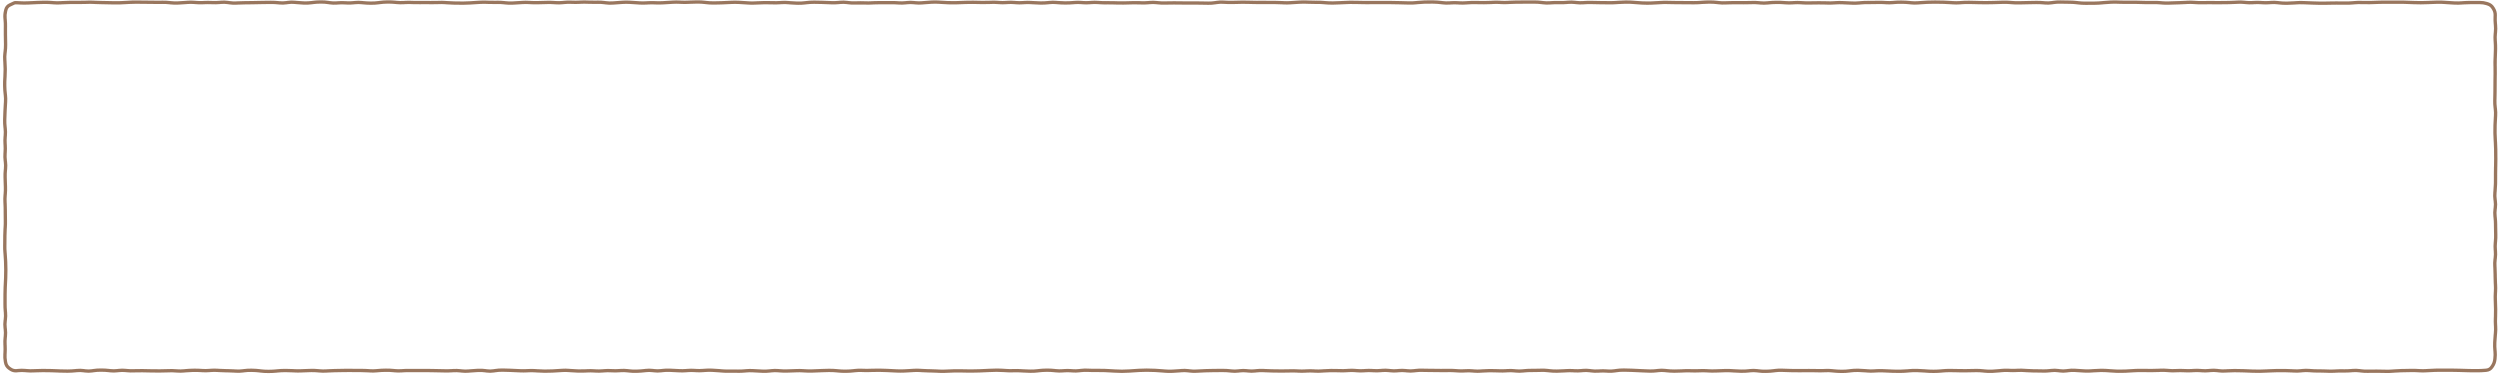 <svg preserveAspectRatio="none" width="100%" height="100%" viewBox="0 0 747 112" fill="none" xmlns="http://www.w3.org/2000/svg">
<path d="M745.02 25.005V24.63C745.02 23.918 745.029 23.202 745.047 22.49L745.055 22.115C745.072 21.417 745.069 20.719 745.047 20.021L745.043 19.833L745.035 19.646C745.012 18.924 745.021 18.2 745.059 17.478L745.066 17.29L745.078 17.103C745.115 16.4 745.136 15.696 745.148 14.993L745.156 14.618C745.168 13.926 745.149 13.233 745.098 12.54L745.082 12.353L745.07 12.165C745.016 11.427 745.028 10.688 745.105 9.951L745.145 9.576C745.216 8.901 745.216 8.227 745.152 7.552L745.137 7.365L745.117 7.177C745.048 6.447 745.029 5.714 745.059 4.982L745.074 4.607C745.1 3.992 744.961 3.439 744.656 2.939L744.562 2.787L744.465 2.63C744.17 2.146 743.763 1.825 743.227 1.654L743.055 1.595L742.879 1.54C742.279 1.349 741.653 1.255 740.996 1.259H740.809L740.621 1.263C739.911 1.268 739.199 1.268 738.488 1.263L738.301 1.259H738.113C737.419 1.255 736.725 1.28 736.031 1.333L735.844 1.345L735.656 1.361C734.928 1.416 734.197 1.429 733.469 1.396L733.281 1.384L733.094 1.376C732.38 1.344 731.666 1.302 730.953 1.247L730.578 1.216C729.885 1.163 729.193 1.143 728.5 1.154H728.312L728.125 1.158C727.423 1.168 726.721 1.193 726.02 1.232L725.832 1.24L725.645 1.251C724.927 1.291 724.21 1.308 723.492 1.306H723.117C722.403 1.304 721.687 1.291 720.973 1.263L720.598 1.247C719.891 1.22 719.184 1.192 718.477 1.169L718.289 1.165L718.102 1.158C717.403 1.135 716.702 1.135 716.004 1.154L715.816 1.158L715.629 1.165C714.913 1.185 714.197 1.184 713.48 1.165L713.293 1.161L713.105 1.154C712.408 1.135 711.709 1.14 711.012 1.169L710.637 1.185C709.926 1.214 709.214 1.24 708.504 1.259L708.129 1.267C707.411 1.286 706.694 1.284 705.977 1.259L705.789 1.251L705.602 1.247C704.914 1.224 704.223 1.241 703.535 1.302L703.348 1.322L703.16 1.337C702.436 1.402 701.712 1.43 700.988 1.423H700.801L700.613 1.419C699.907 1.412 699.199 1.41 698.492 1.408L698.305 1.404H698.117C697.415 1.401 696.71 1.41 696.008 1.431L695.82 1.439L695.633 1.443C694.918 1.464 694.203 1.47 693.488 1.462H693.301L693.113 1.458C692.4 1.45 691.682 1.431 690.969 1.4L690.594 1.384C689.888 1.354 689.182 1.326 688.477 1.302L688.289 1.294L688.102 1.29C687.412 1.267 686.721 1.281 686.031 1.333L685.844 1.349L685.656 1.361C684.937 1.415 684.216 1.448 683.496 1.454H683.309L683.121 1.458C682.392 1.465 681.663 1.424 680.934 1.337L680.746 1.314L680.559 1.294C679.883 1.214 679.207 1.198 678.531 1.251L678.156 1.283C677.423 1.341 676.69 1.345 675.957 1.294L675.77 1.279L675.582 1.267C674.896 1.219 674.209 1.219 673.523 1.263L673.148 1.286C672.411 1.334 671.674 1.316 670.938 1.236L670.562 1.197C669.884 1.123 669.206 1.109 668.527 1.154L668.152 1.177C667.436 1.225 666.717 1.254 666 1.263H665.812L665.625 1.267C664.916 1.276 664.205 1.284 663.496 1.29H663.309L663.121 1.294C662.409 1.301 661.697 1.298 660.984 1.286L660.609 1.279C659.909 1.268 659.208 1.271 658.508 1.29L658.32 1.298L658.133 1.302C657.407 1.322 656.679 1.304 655.953 1.247L655.766 1.236L655.578 1.22C654.893 1.167 654.208 1.161 653.523 1.204L653.148 1.228C652.434 1.274 651.719 1.307 651.004 1.322L650.629 1.329C649.924 1.344 649.216 1.366 648.512 1.396L648.137 1.411C647.408 1.443 646.678 1.426 645.949 1.361L645.762 1.341L645.574 1.326C644.884 1.264 644.193 1.241 643.504 1.255L643.129 1.263C642.412 1.277 641.693 1.272 640.977 1.251L640.789 1.247L640.602 1.24C639.895 1.219 639.187 1.203 638.48 1.185L638.293 1.177L638.105 1.173C637.406 1.155 636.704 1.155 636.004 1.173L635.629 1.181C634.909 1.2 634.189 1.192 633.469 1.158L633.094 1.142C632.4 1.108 631.705 1.102 631.012 1.13L630.637 1.146C629.938 1.174 629.238 1.222 628.539 1.29L628.164 1.329C627.443 1.4 626.721 1.437 626 1.447L625.625 1.454C624.915 1.464 624.203 1.466 623.492 1.466H623.117C622.389 1.467 621.661 1.426 620.934 1.337L620.559 1.29C619.869 1.207 619.178 1.161 618.488 1.154L618.301 1.15H618.113C617.403 1.142 616.69 1.129 615.98 1.115L615.605 1.107C614.926 1.093 614.247 1.137 613.566 1.24L613.379 1.271L613.191 1.298C612.443 1.411 611.694 1.43 610.945 1.361L610.758 1.345L610.57 1.326C609.879 1.261 609.187 1.236 608.496 1.244H608.309L608.121 1.247C607.416 1.255 606.709 1.268 606.004 1.286L605.629 1.294C604.919 1.313 604.21 1.33 603.5 1.341H603.312L603.125 1.345C602.4 1.356 601.674 1.328 600.949 1.263L600.574 1.232C599.886 1.17 599.196 1.151 598.508 1.173L598.32 1.177L598.133 1.185C597.425 1.208 596.716 1.229 596.008 1.251L595.82 1.259L595.633 1.263C594.919 1.286 594.206 1.297 593.492 1.298H593.117C592.404 1.299 591.69 1.29 590.977 1.267L590.789 1.259L590.602 1.255C589.897 1.232 589.193 1.215 588.488 1.208H588.113C587.42 1.202 586.725 1.223 586.031 1.279L585.656 1.31C584.922 1.369 584.187 1.369 583.453 1.314L583.266 1.302L583.078 1.286C582.378 1.234 581.677 1.199 580.977 1.177L580.789 1.169L580.602 1.165C579.898 1.144 579.195 1.132 578.492 1.13L578.305 1.126H578.117C577.417 1.124 576.716 1.139 576.016 1.169L575.641 1.185C574.939 1.215 574.233 1.261 573.531 1.318L573.156 1.349C572.417 1.409 571.676 1.4 570.938 1.322L570.75 1.298L570.562 1.279C569.87 1.205 569.177 1.162 568.484 1.15H568.297L568.109 1.146C567.42 1.134 566.729 1.16 566.039 1.224L565.852 1.24L565.664 1.259C564.929 1.327 564.192 1.334 563.457 1.283L563.27 1.267L563.082 1.255C562.391 1.207 561.699 1.191 561.008 1.212L560.82 1.22L560.633 1.224C559.918 1.246 559.203 1.257 558.488 1.251L558.301 1.247H558.113C557.422 1.242 556.731 1.27 556.039 1.333L555.852 1.349L555.664 1.369C554.935 1.435 554.202 1.454 553.473 1.427L553.098 1.411C552.388 1.385 551.678 1.357 550.969 1.322L550.781 1.31L550.594 1.302C549.905 1.268 549.216 1.275 548.527 1.322L548.152 1.345C547.427 1.395 546.698 1.41 545.973 1.384L545.598 1.369C544.897 1.344 544.197 1.336 543.496 1.341H543.309L543.121 1.345C542.415 1.351 541.706 1.359 541 1.372L540.625 1.38C539.902 1.394 539.179 1.376 538.457 1.326L538.27 1.31L538.082 1.298C537.397 1.251 536.712 1.25 536.027 1.298L535.84 1.314L535.652 1.326C534.919 1.377 534.186 1.372 533.453 1.314L533.266 1.302L533.078 1.286C532.385 1.231 531.689 1.205 530.996 1.212L530.809 1.216H530.621C529.928 1.223 529.233 1.262 528.539 1.329L528.352 1.349L528.164 1.365C527.424 1.436 526.685 1.436 525.945 1.365L525.758 1.349L525.57 1.329C524.883 1.263 524.195 1.241 523.508 1.263L523.32 1.271L523.133 1.275C522.418 1.298 521.703 1.31 520.988 1.306L520.801 1.302H520.613C519.905 1.298 519.196 1.294 518.488 1.29H518.113C517.415 1.287 516.717 1.301 516.02 1.337L515.832 1.349L515.645 1.357C514.908 1.395 514.17 1.371 513.434 1.283L513.246 1.259L513.059 1.24C512.37 1.157 511.68 1.114 510.992 1.115H510.617C509.923 1.115 509.229 1.143 508.535 1.201L508.16 1.232C507.437 1.292 506.712 1.318 505.988 1.31L505.801 1.306H505.613C504.907 1.298 504.199 1.295 503.492 1.294L503.305 1.29H503.117C502.407 1.29 501.695 1.285 500.984 1.275H500.797L500.609 1.271C499.9 1.261 499.19 1.247 498.48 1.232L498.105 1.224C497.413 1.209 496.72 1.224 496.027 1.271L495.84 1.283L495.652 1.298C494.938 1.346 494.222 1.38 493.508 1.404L493.133 1.419C492.411 1.443 491.69 1.435 490.969 1.4L490.594 1.384C489.879 1.349 489.164 1.298 488.449 1.236L488.074 1.204C487.382 1.144 486.688 1.118 485.996 1.126H485.809L485.621 1.13C484.924 1.138 484.225 1.168 483.527 1.22L483.34 1.232L483.152 1.247C482.431 1.301 481.71 1.325 480.988 1.318L480.801 1.314H480.613C479.905 1.307 479.196 1.3 478.488 1.294L478.301 1.29H478.113C477.401 1.284 476.689 1.27 475.977 1.247L475.789 1.24L475.602 1.236C474.911 1.214 474.218 1.228 473.527 1.279L473.34 1.294L473.152 1.306C472.413 1.36 471.673 1.343 470.934 1.255L470.746 1.236L470.559 1.212C469.884 1.132 469.209 1.121 468.535 1.181L468.348 1.197L468.16 1.216C467.434 1.28 466.707 1.3 465.98 1.283L465.605 1.275C464.913 1.258 464.22 1.276 463.527 1.326L463.34 1.337L463.152 1.353C462.411 1.406 461.67 1.384 460.93 1.29L460.555 1.244C459.867 1.156 459.179 1.114 458.492 1.115H458.117C457.41 1.116 456.703 1.118 455.996 1.122H455.621C454.912 1.127 454.201 1.132 453.492 1.134H453.117C452.419 1.136 451.721 1.161 451.023 1.204L450.648 1.228C449.919 1.274 449.19 1.274 448.461 1.228L448.273 1.216L448.086 1.201C447.399 1.157 446.71 1.159 446.023 1.204L445.836 1.216L445.648 1.232C444.928 1.279 444.205 1.296 443.484 1.286H443.297L443.109 1.283C442.402 1.273 441.695 1.266 440.988 1.259L440.801 1.255H440.613C439.92 1.249 439.225 1.27 438.531 1.322L438.344 1.337L438.156 1.349C437.425 1.404 436.692 1.41 435.961 1.365L435.586 1.341C434.9 1.298 434.214 1.301 433.527 1.349L433.152 1.372C432.411 1.424 431.67 1.404 430.93 1.31L430.555 1.263C429.864 1.176 429.171 1.124 428.48 1.111L428.105 1.103C427.406 1.089 426.704 1.092 426.004 1.111L425.816 1.115L425.629 1.122C424.935 1.141 424.241 1.185 423.547 1.259L423.359 1.283L423.172 1.302C422.441 1.38 421.708 1.406 420.977 1.384L420.789 1.38L420.602 1.372C419.895 1.351 419.187 1.335 418.48 1.318L418.293 1.314L418.105 1.306C417.399 1.289 416.691 1.279 415.984 1.271L415.609 1.263C414.904 1.254 414.198 1.254 413.492 1.255H413.117C412.409 1.256 411.7 1.257 410.992 1.259H410.617C409.909 1.261 409.2 1.265 408.492 1.267H408.117C407.403 1.269 406.687 1.257 405.973 1.232L405.785 1.224L405.598 1.22C404.9 1.196 404.202 1.187 403.504 1.201L403.129 1.208C402.428 1.222 401.725 1.252 401.023 1.294L400.836 1.302L400.648 1.314C399.932 1.357 399.213 1.381 398.496 1.388L398.309 1.392H398.121C397.397 1.399 396.673 1.371 395.949 1.306L395.762 1.29L395.574 1.271C394.882 1.209 394.188 1.183 393.496 1.189H393.309L393.121 1.193C392.404 1.199 391.686 1.183 390.969 1.15L390.594 1.134C389.902 1.102 389.208 1.104 388.516 1.138L388.141 1.154C387.436 1.189 386.732 1.232 386.027 1.283L385.84 1.298L385.652 1.31C384.922 1.362 384.191 1.369 383.461 1.326L383.086 1.302C382.388 1.26 381.69 1.238 380.992 1.24H380.617C379.908 1.241 379.198 1.24 378.488 1.232L378.301 1.228H375.809L375.621 1.232C374.904 1.239 374.186 1.226 373.469 1.193L373.281 1.185L373.094 1.173C372.398 1.141 371.703 1.138 371.008 1.158L370.82 1.161L370.633 1.169C369.923 1.189 369.21 1.203 368.5 1.216L368.125 1.224C367.404 1.237 366.682 1.22 365.961 1.173L365.586 1.15C364.915 1.106 364.242 1.134 363.57 1.24L363.383 1.271L363.195 1.298C362.458 1.414 361.718 1.465 360.98 1.451L360.605 1.443C359.899 1.429 359.191 1.418 358.484 1.408H358.297L358.109 1.404C357.406 1.394 356.7 1.392 355.996 1.4L355.809 1.404H355.621C354.908 1.412 354.194 1.407 353.48 1.392L353.105 1.384C352.401 1.369 351.696 1.364 350.992 1.365H350.617C349.913 1.365 349.208 1.374 348.504 1.392L348.316 1.396L348.129 1.404C347.4 1.423 346.67 1.391 345.941 1.314L345.566 1.275C344.891 1.203 344.214 1.198 343.539 1.259L343.352 1.279L343.164 1.294C342.433 1.361 341.7 1.377 340.969 1.345L340.594 1.329C339.898 1.299 339.203 1.296 338.508 1.318L338.133 1.326C337.423 1.347 336.713 1.366 336.004 1.38L335.629 1.388C334.91 1.403 334.188 1.397 333.469 1.365L333.094 1.349C332.396 1.318 331.697 1.308 331 1.322L330.625 1.329C329.902 1.343 329.176 1.321 328.453 1.267L328.266 1.255L328.078 1.24C327.397 1.189 326.716 1.194 326.035 1.251L325.66 1.283C324.925 1.344 324.188 1.343 323.453 1.283L323.078 1.251C322.398 1.195 321.716 1.198 321.035 1.255L320.66 1.286C319.937 1.348 319.211 1.375 318.488 1.372H318.113C317.392 1.37 316.67 1.335 315.949 1.271L315.762 1.255L315.574 1.236C314.899 1.176 314.222 1.182 313.547 1.255L313.359 1.279L313.172 1.298C312.442 1.377 311.71 1.408 310.98 1.392L310.605 1.384C309.89 1.369 309.173 1.335 308.457 1.286L308.27 1.275L308.082 1.259C307.398 1.212 306.715 1.216 306.031 1.267L305.844 1.283L305.656 1.294C304.921 1.35 304.184 1.345 303.449 1.279L303.074 1.247C302.393 1.186 301.709 1.182 301.027 1.232L300.84 1.244L300.652 1.259C299.919 1.313 299.186 1.309 298.453 1.251L298.266 1.236L298.078 1.224C297.392 1.17 296.706 1.158 296.02 1.193L295.832 1.204L295.645 1.212C294.924 1.249 294.201 1.258 293.48 1.24L293.105 1.232C292.399 1.214 291.691 1.198 290.984 1.189H290.797L290.609 1.185C289.91 1.176 289.211 1.184 288.512 1.212L288.137 1.228C287.427 1.257 286.717 1.284 286.008 1.306L285.82 1.31L285.633 1.318C284.913 1.34 284.193 1.335 283.473 1.306L283.098 1.29C282.385 1.261 281.67 1.226 280.957 1.177L280.77 1.161L280.582 1.15C279.894 1.103 279.207 1.099 278.52 1.134L278.332 1.142L278.145 1.154C277.443 1.19 276.74 1.241 276.039 1.306L275.852 1.322L275.664 1.341C274.922 1.41 274.179 1.402 273.438 1.322L273.062 1.283C272.391 1.21 271.719 1.21 271.047 1.283L270.672 1.322C269.934 1.402 269.195 1.416 268.457 1.365L268.082 1.341C267.389 1.293 266.697 1.275 266.004 1.29L265.629 1.298C264.913 1.314 264.196 1.313 263.48 1.298L263.105 1.29C262.411 1.276 261.717 1.292 261.023 1.333L260.648 1.357C259.924 1.4 259.197 1.408 258.473 1.38L258.098 1.365C257.403 1.338 256.707 1.339 256.012 1.369L255.637 1.384C254.9 1.415 254.162 1.384 253.426 1.286L253.238 1.263L253.051 1.236C252.381 1.147 251.712 1.138 251.043 1.204L250.668 1.244C249.937 1.317 249.204 1.337 248.473 1.31L248.285 1.306L248.098 1.298C247.39 1.272 246.681 1.247 245.973 1.22L245.598 1.204C244.896 1.178 244.194 1.166 243.492 1.165H243.117C242.429 1.165 241.739 1.204 241.051 1.286L240.676 1.333C239.946 1.421 239.215 1.458 238.484 1.447L238.297 1.443H238.109C237.388 1.431 236.666 1.391 235.945 1.322L235.758 1.302L235.57 1.286C234.889 1.221 234.208 1.212 233.527 1.259L233.152 1.283C232.427 1.333 231.702 1.349 230.977 1.326L230.789 1.318L230.602 1.314C229.901 1.292 229.2 1.283 228.5 1.294L228.125 1.302C227.423 1.313 226.721 1.337 226.02 1.376L225.832 1.384L225.645 1.396C224.914 1.436 224.183 1.429 223.453 1.372L223.266 1.357L223.078 1.345C222.375 1.291 221.672 1.248 220.969 1.216L220.781 1.208L220.594 1.197C219.902 1.165 219.208 1.17 218.516 1.204L218.141 1.22C217.431 1.255 216.721 1.288 216.012 1.318L215.637 1.333C214.922 1.363 214.207 1.379 213.492 1.38H213.117C212.389 1.382 211.661 1.342 210.934 1.255L210.559 1.208C209.871 1.126 209.183 1.087 208.496 1.091H208.309L208.121 1.095C207.421 1.099 206.72 1.118 206.02 1.154L205.832 1.161L205.645 1.173C204.919 1.211 204.191 1.209 203.465 1.169L203.277 1.158L203.09 1.15C202.401 1.112 201.712 1.112 201.023 1.154L200.648 1.177C199.94 1.22 199.231 1.264 198.523 1.306L198.336 1.318L198.148 1.326C197.423 1.368 196.694 1.377 195.969 1.345L195.594 1.329C194.904 1.3 194.213 1.305 193.523 1.349L193.148 1.372C192.418 1.419 191.687 1.415 190.957 1.365L190.77 1.353L190.582 1.337C189.876 1.288 189.167 1.246 188.461 1.204L188.086 1.181C187.4 1.141 186.714 1.145 186.027 1.193L185.652 1.216C184.944 1.266 184.235 1.318 183.527 1.369L183.34 1.38L183.152 1.396C182.41 1.449 181.667 1.426 180.926 1.326L180.738 1.298L180.551 1.275C179.87 1.183 179.188 1.146 178.508 1.165L178.32 1.169L178.133 1.177C177.412 1.198 176.69 1.191 175.969 1.158L175.594 1.142C174.902 1.11 174.211 1.11 173.52 1.146L173.332 1.154L173.145 1.165C172.421 1.202 171.696 1.206 170.973 1.177L170.598 1.161C169.913 1.134 169.228 1.157 168.543 1.228L168.168 1.267C167.431 1.343 166.694 1.353 165.957 1.298L165.77 1.286L165.582 1.271C164.891 1.22 164.199 1.204 163.508 1.224L163.32 1.232L163.133 1.236C162.424 1.256 161.713 1.274 161.004 1.29L160.816 1.298L160.629 1.302C159.906 1.319 159.183 1.304 158.461 1.259L158.086 1.236C157.4 1.193 156.714 1.196 156.027 1.244L155.652 1.267C154.941 1.316 154.227 1.361 153.516 1.396L153.141 1.411C152.405 1.447 151.668 1.425 150.934 1.341L150.746 1.318L150.559 1.298C149.874 1.22 149.188 1.187 148.504 1.204L148.316 1.212L148.129 1.216C147.409 1.235 146.689 1.227 145.969 1.193L145.781 1.185L145.594 1.173C144.902 1.141 144.211 1.144 143.52 1.181L143.332 1.193L143.145 1.201C142.439 1.238 141.733 1.283 141.027 1.333L140.84 1.345L140.652 1.361C139.933 1.412 139.212 1.434 138.492 1.435H138.117C137.405 1.435 136.693 1.427 135.98 1.411L135.605 1.404C134.889 1.388 134.17 1.356 133.453 1.302L133.078 1.271C132.391 1.22 131.703 1.209 131.016 1.24L130.828 1.251L130.641 1.259C129.92 1.292 129.198 1.294 128.477 1.271L128.289 1.267L128.102 1.259C127.404 1.237 126.706 1.239 126.008 1.259L125.633 1.267C124.912 1.288 124.19 1.285 123.469 1.251L123.281 1.244L123.094 1.232C122.404 1.2 121.714 1.205 121.023 1.247L120.648 1.271C119.913 1.316 119.177 1.303 118.441 1.228L118.066 1.189C117.377 1.119 116.689 1.087 116 1.095L115.812 1.099H115.625C114.937 1.107 114.247 1.156 113.559 1.247L113.371 1.275L113.184 1.298C112.452 1.396 111.72 1.441 110.988 1.435H110.613C109.889 1.429 109.165 1.385 108.441 1.31L108.254 1.294L108.066 1.275C107.393 1.205 106.72 1.203 106.047 1.275L105.672 1.314C104.936 1.392 104.197 1.408 103.461 1.361L103.086 1.337C102.402 1.294 101.716 1.298 101.031 1.353L100.656 1.384C99.91 1.444 99.163 1.416 98.418 1.302L98.231 1.271L98.043 1.244C97.361 1.139 96.677 1.087 95.996 1.091L95.809 1.095H95.621C94.934 1.099 94.246 1.145 93.559 1.236L93.371 1.263L93.184 1.286C92.449 1.383 91.712 1.42 90.977 1.396L90.789 1.388L90.602 1.384C89.882 1.361 89.161 1.308 88.441 1.232L88.066 1.193C87.4 1.122 86.733 1.14 86.066 1.24L85.691 1.294C84.942 1.407 84.191 1.425 83.441 1.349L83.066 1.31C82.375 1.24 81.683 1.206 80.992 1.208H80.805L80.617 1.212C79.913 1.215 79.208 1.22 78.504 1.236L78.129 1.244C77.42 1.259 76.709 1.274 76 1.286L75.625 1.294C74.915 1.306 74.206 1.316 73.496 1.322H73.309L73.121 1.326C72.421 1.332 71.72 1.352 71.019 1.388L70.832 1.396L70.644 1.408C69.903 1.446 69.159 1.411 68.418 1.302L68.231 1.271L68.043 1.244C67.374 1.145 66.707 1.128 66.039 1.189L65.852 1.204L65.664 1.224C64.934 1.29 64.203 1.308 63.473 1.279L63.098 1.263C62.404 1.235 61.709 1.238 61.016 1.271L60.828 1.279L60.641 1.29C59.91 1.325 59.18 1.308 58.449 1.244L58.074 1.212C57.394 1.152 56.711 1.149 56.031 1.204L55.656 1.236C54.943 1.294 54.229 1.339 53.516 1.372L53.141 1.388C52.406 1.422 51.671 1.402 50.938 1.322L50.75 1.302L50.562 1.279C49.875 1.204 49.187 1.174 48.5 1.185L48.125 1.193C47.411 1.204 46.698 1.201 45.984 1.189L45.797 1.185H45.609C44.903 1.173 44.195 1.165 43.488 1.161L43.301 1.158H43.113C42.404 1.154 41.694 1.147 40.984 1.138H40.797L40.609 1.134C39.915 1.125 39.221 1.145 38.527 1.193L38.34 1.204L38.152 1.22C37.438 1.269 36.722 1.305 36.008 1.326L35.82 1.329L35.633 1.337C34.914 1.358 34.195 1.356 33.477 1.333L33.289 1.326L33.102 1.322C32.397 1.299 31.692 1.284 30.988 1.279H30.801L30.613 1.275C29.897 1.269 29.181 1.25 28.465 1.212L28.09 1.189C27.397 1.152 26.704 1.148 26.012 1.173L25.637 1.189C24.922 1.215 24.203 1.224 23.488 1.22H23.113C22.408 1.217 21.702 1.218 20.996 1.224H20.809L20.621 1.228C19.923 1.234 19.225 1.259 18.527 1.306L18.152 1.329C17.419 1.379 16.683 1.373 15.949 1.31L15.574 1.279C14.881 1.219 14.189 1.19 13.496 1.193H13.121C12.421 1.196 11.719 1.215 11.02 1.251L10.832 1.263L10.645 1.271C9.934 1.308 9.222 1.342 8.512 1.369L8.324 1.376L8.137 1.38C7.413 1.407 6.689 1.402 5.965 1.361L5.59 1.337C5.238 1.317 4.968 1.309 4.777 1.306H4.535L4.531 1.31L4.508 1.318C4.508 1.318 4.484 1.322 4.43 1.345C4.378 1.367 4.307 1.399 4.219 1.439C4.041 1.519 3.795 1.637 3.48 1.786L3.316 1.865L3.148 1.943C2.659 2.175 2.355 2.549 2.223 3.107L2.18 3.294L2.137 3.478C1.984 4.126 1.94 4.778 2.004 5.431L2.02 5.619L2.039 5.806C2.11 6.534 2.139 7.262 2.125 7.99L2.117 8.365C2.103 9.065 2.104 9.766 2.121 10.466L2.129 10.841C2.147 11.552 2.159 12.263 2.164 12.974L2.168 13.162V13.349C2.173 14.08 2.129 14.814 2.035 15.544L1.988 15.919C1.902 16.594 1.883 17.269 1.934 17.943L1.949 18.13L1.961 18.318C2.015 19.037 2.045 19.755 2.051 20.474V20.662L2.055 20.849C2.06 21.57 2.038 22.292 1.988 23.013L1.973 23.201L1.961 23.388C1.913 24.082 1.894 24.776 1.906 25.47L1.914 25.845C1.926 26.536 1.974 27.228 2.055 27.919L2.074 28.107L2.098 28.294C2.184 29.032 2.204 29.771 2.156 30.509L2.133 30.884C2.087 31.589 2.046 32.296 2.012 33.001L1.996 33.376C1.962 34.08 1.934 34.786 1.918 35.49L1.91 35.865C1.895 36.55 1.926 37.237 2.004 37.923L2.027 38.111L2.047 38.298C2.131 39.039 2.142 39.78 2.078 40.521L2.062 40.708L2.043 40.896C1.984 41.579 1.98 42.263 2.023 42.947L2.047 43.322C2.094 44.052 2.091 44.783 2.039 45.513L2.023 45.701L2.012 45.888C1.963 46.563 1.982 47.24 2.066 47.915L2.113 48.29C2.206 49.036 2.215 49.783 2.141 50.529L2.102 50.904C2.033 51.59 2.011 52.276 2.031 52.962L2.035 53.15L2.043 53.337C2.064 54.045 2.086 54.755 2.109 55.462L2.117 55.65L2.121 55.837C2.146 56.565 2.129 57.293 2.066 58.021L2.051 58.208L2.031 58.396C1.972 59.081 1.962 59.766 2 60.451L2.023 60.826C2.064 61.544 2.081 62.264 2.078 62.982V63.357C2.076 64.06 2.082 64.763 2.098 65.466L2.105 65.841C2.121 66.565 2.105 67.29 2.055 68.013L2.043 68.201L2.027 68.388C1.979 69.085 1.954 69.781 1.953 70.478V70.853C1.952 71.564 1.947 72.278 1.934 72.99L1.926 73.365C1.913 74.054 1.938 74.745 2 75.435L2.031 75.81C2.096 76.526 2.141 77.242 2.168 77.958L2.184 78.333C2.21 79.046 2.226 79.761 2.23 80.474V80.849C2.235 81.565 2.222 82.285 2.191 83.001L2.176 83.376C2.146 84.086 2.111 84.796 2.074 85.505L2.066 85.693L2.055 85.88C2.018 86.579 2.005 87.279 2.008 87.978V88.353C2.011 89.062 2.009 89.772 2.004 90.482V90.857C1.999 91.548 2.029 92.24 2.094 92.931L2.109 93.118L2.129 93.306C2.199 94.052 2.183 94.799 2.086 95.544L2.039 95.919C1.953 96.586 1.949 97.253 2.031 97.919L2.078 98.294C2.17 99.04 2.178 99.787 2.098 100.533L2.078 100.72L2.055 100.908C1.982 101.59 1.965 102.273 2 102.954L2.012 103.142L2.02 103.329C2.057 104.056 2.054 104.783 2.008 105.509L1.984 105.884C1.942 106.55 1.982 107.216 2.105 107.88L2.176 108.255C2.283 108.831 2.568 109.282 3.051 109.626L3.363 109.845C3.851 110.193 4.379 110.335 4.973 110.271L5.164 110.247L5.352 110.228C6.101 110.147 6.847 110.144 7.59 110.216L7.777 110.232L7.965 110.251C8.648 110.318 9.332 110.334 10.016 110.298L10.203 110.286L10.391 110.279C11.107 110.241 11.826 110.222 12.543 110.22H12.73L12.918 110.216C13.63 110.214 14.342 110.225 15.055 110.244L15.43 110.251C16.142 110.269 16.854 110.295 17.566 110.329L17.754 110.341L17.941 110.349C18.639 110.383 19.337 110.396 20.035 110.388H20.223L20.41 110.384C21.103 110.376 21.799 110.338 22.492 110.267L22.867 110.228C23.616 110.151 24.366 110.162 25.113 110.267L25.488 110.322C26.148 110.414 26.809 110.411 27.469 110.31L27.656 110.279L27.844 110.251C28.577 110.139 29.312 110.086 30.047 110.091H30.422C31.147 110.096 31.873 110.141 32.598 110.224L32.785 110.247L32.973 110.267C33.642 110.344 34.315 110.343 34.984 110.263L35.359 110.216C36.104 110.127 36.849 110.12 37.594 110.197L37.969 110.236C38.653 110.306 39.336 110.328 40.02 110.298L40.395 110.283C41.114 110.251 41.835 110.242 42.555 110.259L42.93 110.267C43.637 110.284 44.344 110.298 45.051 110.31L45.426 110.318C46.13 110.33 46.835 110.333 47.539 110.329H47.914C48.617 110.326 49.321 110.309 50.023 110.283L50.211 110.275L50.398 110.271C51.126 110.243 51.855 110.257 52.582 110.314L52.77 110.326L52.957 110.341C53.635 110.394 54.314 110.386 54.992 110.318L55.367 110.279C56.089 110.206 56.813 110.166 57.535 110.154L57.91 110.146C58.632 110.134 59.356 110.151 60.078 110.201L60.266 110.216L60.453 110.228C61.135 110.275 61.818 110.267 62.5 110.208L62.875 110.177C63.609 110.114 64.344 110.111 65.078 110.165L65.266 110.177L65.453 110.193C66.149 110.244 66.847 110.27 67.543 110.271H67.918C68.638 110.272 69.358 110.3 70.078 110.353L70.266 110.365L70.453 110.38C71.127 110.43 71.802 110.407 72.477 110.318L72.852 110.271C73.584 110.174 74.317 110.13 75.051 110.142L75.426 110.15C76.152 110.162 76.88 110.212 77.606 110.302L77.981 110.349C78.667 110.434 79.353 110.472 80.039 110.47H80.414C81.106 110.468 81.8 110.433 82.492 110.365L82.867 110.326C83.591 110.254 84.315 110.217 85.039 110.212H85.414C86.134 110.208 86.855 110.226 87.574 110.271L87.949 110.294C88.639 110.337 89.33 110.34 90.019 110.306L90.394 110.29C91.106 110.256 91.819 110.23 92.531 110.212L92.719 110.208L92.906 110.201C93.634 110.183 94.362 110.211 95.09 110.283L95.277 110.302L95.465 110.318C96.145 110.384 96.827 110.396 97.508 110.349L97.695 110.337L97.883 110.322C98.6 110.272 99.318 110.244 100.035 110.236H100.223L100.41 110.232C101.116 110.224 101.825 110.21 102.531 110.193L102.906 110.185C103.621 110.167 104.336 110.166 105.051 110.181L105.426 110.189C106.13 110.203 106.835 110.206 107.539 110.201H107.914C108.635 110.195 109.357 110.217 110.078 110.271L110.453 110.302C111.133 110.353 111.816 110.344 112.496 110.279L112.684 110.263L112.871 110.244C113.593 110.174 114.317 110.137 115.039 110.13L115.227 110.126H115.414C116.14 110.12 116.868 110.151 117.594 110.224L117.969 110.263C118.647 110.331 119.326 110.34 120.004 110.29L120.191 110.279L120.379 110.263C121.103 110.21 121.831 110.193 122.555 110.208L122.93 110.216C123.631 110.231 124.334 110.232 125.035 110.22L125.223 110.216H125.41C126.123 110.205 126.838 110.202 127.551 110.212L127.738 110.216H127.926C128.634 110.226 129.342 110.237 130.051 110.251L130.426 110.259C131.134 110.273 131.846 110.287 132.555 110.302L132.93 110.31C133.623 110.324 134.318 110.312 135.012 110.267L135.387 110.244C136.125 110.196 136.864 110.216 137.602 110.302L137.789 110.322L137.977 110.345C138.65 110.424 139.323 110.433 139.996 110.372L140.184 110.353L140.371 110.337C141.086 110.273 141.804 110.223 142.52 110.189L142.895 110.173C143.634 110.137 144.374 110.169 145.113 110.275L145.488 110.329C146.147 110.424 146.806 110.417 147.465 110.314L147.652 110.286L147.84 110.255C148.575 110.14 149.311 110.085 150.047 110.091L150.234 110.095H150.422C151.136 110.101 151.852 110.121 152.566 110.154L152.754 110.165L152.941 110.173C153.649 110.206 154.359 110.239 155.066 110.271L155.441 110.286C156.133 110.318 156.825 110.313 157.516 110.275L157.703 110.263L157.891 110.255C158.62 110.215 159.349 110.22 160.078 110.275L160.453 110.306C161.151 110.358 161.85 110.385 162.547 110.392L162.734 110.396H162.922C163.62 110.402 164.318 110.388 165.016 110.353L165.203 110.345L165.391 110.333C166.095 110.298 166.803 110.255 167.508 110.204L167.695 110.193L167.883 110.177C168.617 110.125 169.352 110.133 170.086 110.197L170.461 110.228C171.159 110.288 171.857 110.326 172.555 110.345L172.742 110.349L172.93 110.357C173.625 110.375 174.321 110.363 175.016 110.326L175.203 110.318L175.391 110.306C176.118 110.267 176.846 110.27 177.574 110.318L177.762 110.333L177.949 110.345C178.632 110.39 179.317 110.384 180 110.326L180.375 110.294C181.106 110.232 181.839 110.217 182.57 110.255L182.758 110.267L182.945 110.275C183.632 110.311 184.321 110.305 185.008 110.255L185.195 110.24L185.383 110.228C186.122 110.174 186.862 110.19 187.602 110.279L187.977 110.326C188.66 110.407 189.344 110.438 190.027 110.419L190.402 110.411C191.095 110.393 191.791 110.341 192.484 110.259L192.859 110.212C193.607 110.124 194.357 110.127 195.105 110.22L195.48 110.267C196.147 110.35 196.814 110.349 197.48 110.267L197.668 110.247L197.855 110.224C198.591 110.133 199.327 110.103 200.062 110.134L200.438 110.15C201.148 110.18 201.86 110.213 202.57 110.251L202.758 110.263L202.945 110.271C203.63 110.308 204.315 110.3 205 110.244L205.375 110.212C206.109 110.151 206.844 110.145 207.578 110.197L207.766 110.208L207.953 110.224C208.635 110.272 209.318 110.264 210 110.208L210.188 110.197L210.375 110.181C211.102 110.122 211.831 110.104 212.559 110.126L212.746 110.13L212.934 110.138C213.652 110.161 214.371 110.205 215.09 110.275L215.465 110.314C216.154 110.381 216.846 110.407 217.535 110.396L217.91 110.388C218.625 110.376 219.34 110.379 220.055 110.396L220.242 110.404L220.43 110.408C221.118 110.424 221.807 110.398 222.496 110.333L222.684 110.318L222.871 110.298C223.605 110.229 224.34 110.218 225.074 110.263L225.449 110.286C226.154 110.33 226.858 110.367 227.562 110.396L227.938 110.411C228.62 110.439 229.302 110.413 229.984 110.333L230.172 110.314L230.359 110.29C231.101 110.204 231.844 110.192 232.586 110.255L232.773 110.271L232.961 110.29C233.651 110.349 234.341 110.369 235.031 110.353L235.406 110.345C236.111 110.329 236.815 110.306 237.52 110.275L237.895 110.259C238.622 110.227 239.351 110.233 240.078 110.283L240.266 110.298L240.453 110.31C241.145 110.357 241.836 110.371 242.527 110.353L242.715 110.349L242.902 110.341C243.606 110.322 244.312 110.295 245.016 110.259L245.203 110.251L245.391 110.24C246.106 110.203 246.823 110.184 247.539 110.181H247.914C248.64 110.178 249.368 110.213 250.094 110.286L250.281 110.302L250.469 110.322C251.159 110.392 251.85 110.426 252.539 110.419L252.727 110.415H252.914C253.604 110.409 254.294 110.367 254.984 110.286L255.359 110.24C256.093 110.155 256.828 110.13 257.562 110.161L257.938 110.177C258.631 110.207 259.326 110.206 260.02 110.177L260.395 110.161C261.111 110.131 261.83 110.122 262.547 110.13H262.734L262.922 110.134C263.636 110.142 264.352 110.162 265.066 110.197L265.254 110.208L265.441 110.216C266.15 110.251 266.858 110.284 267.566 110.318L267.754 110.329L267.941 110.337C268.635 110.37 269.33 110.373 270.023 110.345L270.398 110.329C271.101 110.301 271.805 110.263 272.508 110.212L272.695 110.197L272.883 110.185C273.615 110.132 274.35 110.133 275.082 110.189L275.27 110.204L275.457 110.216C276.153 110.269 276.851 110.302 277.547 110.306H277.922C278.639 110.31 279.357 110.334 280.074 110.38L280.262 110.396L280.449 110.408C281.138 110.452 281.827 110.454 282.516 110.419L282.703 110.411L282.891 110.4C283.603 110.364 284.319 110.336 285.031 110.318L285.406 110.31C286.124 110.291 286.841 110.296 287.559 110.322L287.746 110.326L287.934 110.333C288.634 110.359 289.338 110.367 290.039 110.361H290.227L290.414 110.357C291.118 110.35 291.824 110.337 292.527 110.314L292.715 110.306L292.902 110.302C293.607 110.278 294.311 110.247 295.016 110.208L295.391 110.185C296.107 110.146 296.823 110.123 297.539 110.119H297.914C298.635 110.114 299.357 110.138 300.078 110.193L300.266 110.204L300.453 110.22C301.144 110.272 301.837 110.288 302.527 110.267L302.715 110.259L302.902 110.255C303.626 110.233 304.35 110.245 305.074 110.29L305.449 110.314C306.15 110.358 306.85 110.386 307.551 110.4L307.926 110.408C308.611 110.421 309.299 110.384 309.984 110.302L310.172 110.283L310.359 110.259C311.085 110.172 311.813 110.125 312.539 110.119H312.727L312.914 110.115C313.642 110.108 314.37 110.146 315.098 110.228L315.285 110.251L315.473 110.271C316.148 110.347 316.824 110.358 317.5 110.302L317.875 110.271C318.61 110.21 319.347 110.211 320.082 110.271L320.457 110.302C321.131 110.357 321.806 110.342 322.48 110.259L322.855 110.212C323.592 110.122 324.33 110.095 325.066 110.13L325.254 110.138L325.441 110.15C325.79 110.166 326.139 110.175 326.488 110.181H327.723L327.91 110.177C328.628 110.166 329.345 110.175 330.062 110.204L330.438 110.22C331.15 110.249 331.862 110.286 332.574 110.333L332.762 110.345L332.949 110.361C333.647 110.407 334.346 110.43 335.043 110.431H335.418C336.113 110.432 336.809 110.408 337.504 110.357L337.691 110.341L337.879 110.329C338.59 110.277 339.305 110.229 340.016 110.189L340.203 110.177L340.391 110.169C341.108 110.128 341.825 110.106 342.543 110.107H342.73L342.918 110.111C343.635 110.112 344.353 110.131 345.07 110.169L345.258 110.177L345.445 110.189C346.159 110.227 346.872 110.275 347.586 110.337L347.773 110.353L347.961 110.372C348.65 110.433 349.339 110.452 350.027 110.431L350.215 110.423L350.402 110.419C351.099 110.398 351.795 110.352 352.492 110.283L352.68 110.267L352.867 110.247C353.613 110.174 354.36 110.185 355.105 110.283L355.48 110.329C356.157 110.418 356.835 110.445 357.512 110.404L357.887 110.38C358.599 110.337 359.311 110.303 360.023 110.279L360.398 110.263C361.11 110.239 361.823 110.224 362.535 110.216L362.723 110.212H362.91C363.62 110.204 364.333 110.198 365.043 110.197H365.418C366.145 110.195 366.871 110.236 367.598 110.318L367.973 110.357C368.642 110.432 369.311 110.429 369.98 110.345L370.355 110.298C371.103 110.205 371.85 110.201 372.598 110.286L372.785 110.31L372.973 110.329C373.643 110.406 374.314 110.406 374.984 110.329L375.172 110.31L375.359 110.286C376.096 110.202 376.834 110.183 377.57 110.224L377.758 110.232L377.945 110.244C378.647 110.282 379.349 110.309 380.051 110.322H380.238L380.426 110.326C381.133 110.338 381.84 110.347 382.547 110.353L382.734 110.357H382.922C383.623 110.363 384.326 110.353 385.027 110.329L385.215 110.326L385.402 110.318C386.125 110.293 386.848 110.304 387.57 110.345L387.758 110.353L387.945 110.365C388.635 110.404 389.326 110.404 390.016 110.365L390.203 110.353L390.391 110.345C391.117 110.304 391.844 110.302 392.57 110.345L392.945 110.369C393.631 110.409 394.318 110.402 395.004 110.349L395.191 110.337L395.379 110.322C396.098 110.266 396.819 110.235 397.539 110.228L397.727 110.224H397.914C398.629 110.217 399.344 110.226 400.059 110.251L400.246 110.259L400.434 110.263C401.124 110.288 401.817 110.278 402.508 110.228L402.695 110.212L402.883 110.201C403.618 110.148 404.355 110.153 405.09 110.22L405.277 110.24L405.465 110.255C406.145 110.317 406.824 110.323 407.504 110.271L407.691 110.259L407.879 110.244C408.61 110.188 409.343 110.185 410.074 110.232L410.449 110.255C411.131 110.299 411.814 110.288 412.496 110.224L412.684 110.208L412.871 110.189C413.614 110.119 414.359 110.129 415.102 110.216L415.289 110.24L415.477 110.259C416.149 110.338 416.82 110.345 417.492 110.279L417.867 110.24C418.61 110.166 419.355 110.172 420.098 110.255L420.285 110.275L420.473 110.298C421.142 110.373 421.811 110.369 422.48 110.286L422.855 110.24C423.588 110.15 424.322 110.114 425.055 110.134L425.242 110.142L425.43 110.146C426.134 110.166 426.839 110.178 427.543 110.181H427.918C428.628 110.184 429.341 110.191 430.051 110.201L430.426 110.208C431.129 110.218 431.832 110.215 432.535 110.204L432.723 110.201H432.91C433.634 110.189 434.358 110.209 435.082 110.267L435.457 110.298C436.142 110.353 436.827 110.358 437.512 110.318L437.699 110.306L437.887 110.298C438.619 110.255 439.353 110.264 440.086 110.329L440.273 110.349L440.461 110.365C441.14 110.426 441.821 110.428 442.5 110.372L442.875 110.341C443.596 110.282 444.321 110.253 445.043 110.251H445.418C446.133 110.25 446.848 110.264 447.562 110.294L447.938 110.31C448.627 110.339 449.318 110.333 450.008 110.286L450.195 110.271L450.383 110.259C451.12 110.209 451.857 110.223 452.594 110.298L452.969 110.337C453.642 110.406 454.315 110.404 454.988 110.333L455.363 110.294C456.089 110.218 456.817 110.182 457.543 110.185H457.918C458.619 110.188 459.322 110.177 460.023 110.154L460.211 110.146L460.398 110.142C461.132 110.117 461.868 110.145 462.602 110.232L462.977 110.279C463.663 110.36 464.349 110.396 465.035 110.388H465.223L465.41 110.384C466.109 110.376 466.809 110.35 467.508 110.302L467.695 110.286L467.883 110.275C468.613 110.224 469.344 110.222 470.074 110.267L470.449 110.29C471.13 110.332 471.811 110.319 472.492 110.251L472.867 110.212C473.615 110.138 474.363 110.154 475.109 110.255L475.297 110.279L475.484 110.306C476.159 110.398 476.834 110.421 477.508 110.376L477.883 110.353C478.614 110.305 479.347 110.304 480.078 110.357L480.266 110.372L480.453 110.384C481.124 110.433 481.797 110.408 482.469 110.306L482.656 110.275L482.844 110.247C483.577 110.136 484.313 110.083 485.047 110.087H485.422C486.136 110.091 486.852 110.11 487.566 110.142L487.941 110.158C488.65 110.189 489.358 110.224 490.066 110.259L490.441 110.275C491.146 110.31 491.854 110.34 492.559 110.361L492.746 110.365L492.934 110.372C493.615 110.393 494.298 110.357 494.98 110.271L495.355 110.224C496.103 110.13 496.85 110.127 497.598 110.212L497.785 110.232L497.973 110.255C498.664 110.334 499.356 110.377 500.047 110.384H500.234L500.422 110.388C501.118 110.395 501.815 110.376 502.512 110.333L502.887 110.31C503.611 110.265 504.338 110.256 505.062 110.283L505.438 110.298C506.132 110.324 506.826 110.317 507.52 110.286L507.895 110.271C508.621 110.238 509.348 110.246 510.074 110.29L510.449 110.314C511.141 110.356 511.832 110.366 512.523 110.341L512.898 110.326C513.606 110.3 514.315 110.276 515.023 110.251L515.211 110.244L515.398 110.24C516.124 110.214 516.852 110.226 517.578 110.279L517.766 110.294L517.953 110.306C518.652 110.357 519.352 110.391 520.051 110.404H520.238L520.426 110.408C521.112 110.42 521.798 110.389 522.484 110.31L522.672 110.286L522.859 110.267C523.608 110.181 524.357 110.186 525.105 110.283L525.48 110.329C526.164 110.418 526.848 110.456 527.531 110.443L527.719 110.439H527.906C528.596 110.425 529.287 110.373 529.977 110.283L530.164 110.255L530.352 110.232C531.088 110.136 531.826 110.102 532.562 110.134L532.75 110.146L532.938 110.154C533.641 110.184 534.347 110.206 535.051 110.22L535.426 110.228C536.13 110.242 536.838 110.249 537.543 110.247H537.918C538.624 110.246 539.329 110.237 540.035 110.228H540.223L540.41 110.224C541.126 110.215 541.843 110.223 542.559 110.247L542.746 110.255L542.934 110.259C543.628 110.283 544.325 110.281 545.02 110.247L545.207 110.236L545.395 110.228C546.129 110.193 546.864 110.215 547.598 110.294L547.973 110.333C548.664 110.408 549.356 110.448 550.047 110.454L550.234 110.458H550.422C551.106 110.464 551.791 110.424 552.477 110.333L552.664 110.306L552.852 110.283C553.584 110.185 554.317 110.143 555.051 110.158L555.426 110.165C556.145 110.18 556.867 110.221 557.586 110.286L557.773 110.302L557.961 110.322C558.642 110.384 559.326 110.39 560.008 110.341L560.195 110.329L560.383 110.314C561.109 110.262 561.836 110.253 562.562 110.283L562.938 110.298C563.647 110.327 564.357 110.356 565.066 110.388L565.441 110.404C565.79 110.42 566.139 110.433 566.488 110.439H567.723L567.91 110.435C568.605 110.426 569.301 110.39 569.996 110.326L570.184 110.306L570.371 110.29C571.098 110.223 571.824 110.195 572.551 110.208L572.926 110.216C573.645 110.229 574.367 110.265 575.086 110.326L575.461 110.357C576.155 110.416 576.849 110.447 577.543 110.447H577.918C578.611 110.446 579.303 110.414 579.996 110.349L580.184 110.329L580.371 110.314C581.095 110.246 581.819 110.211 582.543 110.212H582.73L582.918 110.216C583.631 110.218 584.345 110.229 585.059 110.251L585.246 110.255L585.434 110.263C586.133 110.285 586.832 110.287 587.531 110.271L587.906 110.263C588.616 110.247 589.326 110.235 590.035 110.224L590.41 110.216C591.139 110.205 591.869 110.242 592.598 110.322L592.973 110.361C593.657 110.436 594.34 110.462 595.023 110.439L595.211 110.431L595.398 110.427C596.093 110.403 596.789 110.349 597.484 110.271L597.672 110.251L597.859 110.228C598.594 110.145 599.331 110.124 600.066 110.161L600.254 110.169L600.441 110.181C601.132 110.216 601.825 110.217 602.516 110.181L602.703 110.169L602.891 110.161C603.621 110.124 604.352 110.134 605.082 110.193L605.27 110.208L605.457 110.22C606.152 110.276 606.848 110.307 607.543 110.31H607.918C608.63 110.313 609.343 110.327 610.055 110.345L610.43 110.353C611.114 110.37 611.799 110.339 612.484 110.259L612.672 110.236L612.859 110.216C613.611 110.129 614.362 110.14 615.113 110.247L615.301 110.275L615.488 110.298C616.15 110.393 616.811 110.393 617.473 110.298L617.66 110.275L617.848 110.247C618.59 110.141 619.334 110.113 620.078 110.165L620.266 110.177L620.453 110.193C621.159 110.242 621.865 110.283 622.57 110.322L622.945 110.345C623.63 110.382 624.315 110.372 625 110.314L625.375 110.283C626.096 110.222 626.818 110.187 627.539 110.181H627.727L627.914 110.177C628.638 110.171 629.362 110.2 630.086 110.263L630.461 110.294C631.159 110.355 631.857 110.397 632.555 110.415L632.93 110.423C633.625 110.442 634.321 110.434 635.016 110.396L635.203 110.384L635.391 110.376C636.098 110.338 636.805 110.297 637.512 110.255L637.887 110.232C638.247 110.21 638.608 110.196 638.969 110.189H640.238L640.426 110.193C641.131 110.205 641.837 110.213 642.543 110.216H642.918C643.617 110.219 644.317 110.203 645.016 110.165L645.203 110.154L645.391 110.146C646.123 110.107 646.854 110.12 647.586 110.185L647.961 110.216C648.647 110.277 649.334 110.292 650.02 110.259L650.207 110.251L650.395 110.24C651.118 110.205 651.842 110.208 652.566 110.244L652.941 110.259C653.63 110.293 654.319 110.29 655.008 110.244L655.195 110.228L655.383 110.216C656.116 110.167 656.849 110.172 657.582 110.232L657.957 110.263C658.635 110.318 659.314 110.31 659.992 110.24L660.367 110.201C661.113 110.123 661.86 110.132 662.605 110.228L662.793 110.255L662.98 110.279C663.656 110.366 664.333 110.385 665.008 110.337L665.195 110.326L665.383 110.31C666.103 110.259 666.823 110.237 667.543 110.24H667.918C668.631 110.242 669.346 110.257 670.059 110.279L670.434 110.286C671.144 110.308 671.856 110.339 672.566 110.372L672.941 110.388C673.639 110.421 674.338 110.435 675.035 110.423L675.41 110.415C676.112 110.404 676.814 110.381 677.516 110.341L677.891 110.318C678.605 110.278 679.32 110.254 680.035 110.244L680.41 110.236C681.122 110.225 681.835 110.225 682.547 110.232L682.734 110.236H682.922C683.639 110.243 684.357 110.269 685.074 110.314L685.449 110.337C686.129 110.379 686.808 110.364 687.488 110.29L687.676 110.267L687.863 110.247C688.603 110.167 689.342 110.159 690.082 110.22L690.457 110.251C691.151 110.309 691.846 110.338 692.539 110.333L692.727 110.329H692.914C693.631 110.325 694.349 110.34 695.066 110.376L695.254 110.388L695.441 110.396C696.132 110.431 696.825 110.431 697.516 110.392L697.891 110.369C698.25 110.348 698.609 110.333 698.969 110.326H700.238L700.426 110.329C701.117 110.34 701.809 110.316 702.5 110.255L702.688 110.236L702.875 110.22C703.62 110.154 704.365 110.172 705.109 110.271L705.297 110.294L705.484 110.322C706.166 110.412 706.847 110.445 707.527 110.427L707.902 110.419C708.617 110.4 709.333 110.395 710.047 110.404H710.234L710.422 110.408C711.132 110.416 711.845 110.427 712.555 110.443L712.93 110.451C713.62 110.465 714.31 110.446 715 110.388L715.375 110.357C716.095 110.296 716.815 110.259 717.535 110.247L717.723 110.244H717.91C718.617 110.233 719.324 110.216 720.031 110.201L720.406 110.193C721.129 110.177 721.852 110.196 722.574 110.244L722.949 110.267C723.635 110.313 724.322 110.311 725.008 110.263L725.195 110.251L725.383 110.236C726.099 110.185 726.815 110.154 727.531 110.138L727.719 110.13L727.906 110.126C728.619 110.11 729.334 110.105 730.047 110.111L730.234 110.115H730.422C731.129 110.12 731.836 110.122 732.543 110.122H732.918C733.632 110.123 734.345 110.136 735.059 110.161L735.246 110.169L735.434 110.173C736.14 110.198 736.849 110.22 737.555 110.236L737.93 110.244C738.633 110.259 739.336 110.267 740.039 110.263L740.227 110.259H740.414C741.108 110.256 741.802 110.221 742.492 110.158L742.676 110.142L742.863 110.126C743.425 110.075 743.832 109.831 744.129 109.392L744.332 109.095C744.671 108.595 744.881 108.038 744.957 107.419L744.977 107.232L745 107.048C745.081 106.389 745.091 105.724 745.027 105.052L745.008 104.865L744.992 104.677C744.923 103.947 744.904 103.213 744.934 102.482L744.949 102.107C744.978 101.389 745.028 100.672 745.102 99.954L745.141 99.579C745.21 98.898 745.225 98.214 745.184 97.533L745.16 97.158C745.116 96.432 745.109 95.707 745.141 94.982L745.152 94.794L745.16 94.607C745.191 93.909 745.2 93.211 745.188 92.513L745.18 92.138C745.167 91.434 745.145 90.729 745.117 90.025L745.109 89.837L745.105 89.65C745.077 88.925 745.084 88.199 745.129 87.474L745.152 87.099C745.195 86.412 745.189 85.724 745.145 85.037L745.121 84.662C745.074 83.942 745.055 83.221 745.059 82.501V82.126C745.063 81.43 745.043 80.733 744.996 80.037L744.98 79.849L744.969 79.662C744.919 78.921 744.94 78.179 745.035 77.439L745.059 77.251L745.086 77.064C745.172 76.391 745.185 75.717 745.129 75.044L745.098 74.669C745.036 73.931 745.041 73.192 745.113 72.454L745.133 72.267L745.148 72.079C745.216 71.392 745.239 70.704 745.219 70.017L745.211 69.642C745.19 68.93 745.178 68.217 745.176 67.505V67.13C745.173 66.439 745.134 65.747 745.059 65.056L745.035 64.868L745.016 64.681C744.934 63.934 744.947 63.186 745.047 62.439L745.094 62.064C745.183 61.402 745.183 60.738 745.09 60.076L745.035 59.701C744.929 58.953 744.915 58.203 744.988 57.455L745.004 57.267L745.023 57.08C745.091 56.384 745.132 55.689 745.148 54.993L745.152 54.806L745.16 54.618C745.177 53.916 745.177 53.211 745.168 52.509V52.322L745.164 52.134C745.155 51.418 745.164 50.702 745.191 49.986L745.207 49.611C745.234 48.911 745.241 48.209 745.234 47.509V47.322L745.23 47.134C745.224 46.425 745.218 45.714 745.215 45.005V44.63C745.211 43.934 745.183 43.237 745.133 42.54L745.121 42.353L745.105 42.165C745.054 41.448 745.024 40.73 745.012 40.013L745.004 39.638C744.992 38.921 744.998 38.203 745.023 37.486L745.039 37.111C745.065 36.397 745.098 35.683 745.145 34.97L745.16 34.783L745.172 34.595C745.216 33.919 745.194 33.244 745.109 32.568L745.062 32.193C744.971 31.46 744.934 30.723 744.953 29.99L744.961 29.802L744.965 29.615C744.983 28.909 744.997 28.203 745.004 27.497V27.31L745.008 27.122C745.015 26.417 745.019 25.711 745.02 25.005ZM746.02 25.005C746.019 25.715 746.015 26.425 746.008 27.134L746.004 27.322V27.509C745.997 28.22 745.984 28.931 745.965 29.642L745.957 29.829L745.953 30.017C745.935 30.7 745.969 31.384 746.055 32.068L746.102 32.443C746.194 33.182 746.217 33.922 746.168 34.661L746.145 35.036C746.098 35.74 746.06 36.443 746.035 37.146L746.031 37.333L746.023 37.521C745.998 38.22 745.992 38.919 746.004 39.618L746.012 39.993C746.024 40.692 746.055 41.392 746.105 42.091L746.117 42.279L746.133 42.466C746.185 43.186 746.211 43.907 746.215 44.626V45.001C746.218 45.708 746.224 46.415 746.23 47.122L746.234 47.31V47.497C746.241 48.213 746.23 48.93 746.203 49.646L746.199 49.833L746.191 50.021C746.165 50.721 746.155 51.423 746.164 52.122L746.168 52.31V52.497C746.177 53.212 746.173 53.928 746.156 54.642L746.148 55.017C746.132 55.737 746.09 56.457 746.02 57.177L745.98 57.552C745.915 58.221 745.933 58.891 746.027 59.56L746.051 59.747L746.078 59.935C746.185 60.688 746.187 61.443 746.086 62.197L746.062 62.384L746.035 62.572C745.946 63.24 745.939 63.908 746.012 64.576L746.051 64.951C746.13 65.676 746.173 66.401 746.176 67.126V67.501C746.178 68.206 746.191 68.91 746.211 69.615L746.219 69.99C746.24 70.719 746.216 71.448 746.145 72.177L746.125 72.365L746.109 72.552C746.043 73.231 746.037 73.909 746.094 74.587L746.125 74.962C746.187 75.706 746.169 76.45 746.074 77.193L746.027 77.568C745.941 78.244 745.923 78.92 745.969 79.595L745.992 79.97C746.041 80.69 746.063 81.41 746.059 82.13V82.505C746.055 83.201 746.076 83.899 746.121 84.595L746.145 84.97C746.192 85.699 746.193 86.429 746.148 87.158L746.125 87.533C746.083 88.224 746.074 88.916 746.102 89.607L746.117 89.982C746.145 90.693 746.167 91.407 746.18 92.118L746.188 92.493C746.2 93.212 746.188 93.931 746.156 94.65L746.141 95.025C746.11 95.716 746.114 96.408 746.156 97.099L746.18 97.474C746.224 98.209 746.208 98.946 746.133 99.681L746.117 99.868L746.098 100.056C746.026 100.754 745.973 101.452 745.945 102.15L745.93 102.525C745.902 103.21 745.924 103.898 745.988 104.583L746.004 104.771L746.023 104.958C746.093 105.701 746.082 106.438 745.992 107.169L745.973 107.357L745.949 107.54C745.854 108.313 745.59 109.019 745.16 109.654L745.059 109.806L744.957 109.954C744.486 110.65 743.804 111.04 742.957 111.119L742.77 111.138L742.582 111.154C741.863 111.22 741.141 111.256 740.418 111.259H740.23L740.043 111.263C739.331 111.267 738.618 111.259 737.906 111.244L737.531 111.236C736.821 111.22 736.109 111.199 735.398 111.173L735.211 111.169L735.023 111.161C734.322 111.136 733.62 111.123 732.918 111.122H732.543C731.834 111.122 731.123 111.12 730.414 111.115H730.227L730.039 111.111C729.336 111.106 728.633 111.111 727.93 111.126L727.555 111.134C726.855 111.15 726.153 111.186 725.453 111.236L725.078 111.259C724.347 111.311 723.614 111.312 722.883 111.263L722.508 111.24C721.815 111.194 721.122 111.178 720.43 111.193L720.055 111.201C719.346 111.216 718.635 111.233 717.926 111.244H717.738L717.551 111.247C716.854 111.258 716.157 111.294 715.461 111.353L715.086 111.384C714.36 111.446 713.632 111.466 712.906 111.451L712.531 111.443C711.825 111.427 711.117 111.416 710.41 111.408L710.223 111.404H710.035C709.334 111.395 708.631 111.401 707.93 111.419L707.555 111.427C706.82 111.447 706.086 111.407 705.352 111.31L704.977 111.263C704.304 111.174 703.632 111.157 702.961 111.216L702.773 111.232L702.586 111.251C701.861 111.315 701.135 111.34 700.41 111.329L700.223 111.326H698.992C698.643 111.333 698.294 111.349 697.945 111.369L697.758 111.38L697.57 111.388C696.844 111.429 696.117 111.433 695.391 111.396L695.203 111.388L695.016 111.376C694.318 111.341 693.62 111.325 692.922 111.329H692.734L692.547 111.333C691.824 111.338 691.098 111.308 690.375 111.247L690 111.216C689.324 111.16 688.649 111.17 687.973 111.244L687.598 111.283C686.861 111.363 686.123 111.379 685.387 111.333L685.012 111.31C684.313 111.267 683.613 111.243 682.914 111.236H682.727L682.539 111.232C681.835 111.225 681.13 111.225 680.426 111.236L680.051 111.244C679.349 111.254 678.647 111.278 677.945 111.318L677.758 111.329L677.57 111.337C676.855 111.377 676.141 111.404 675.426 111.415L675.051 111.423C674.332 111.435 673.613 111.422 672.895 111.388L672.52 111.372C671.814 111.339 671.108 111.308 670.402 111.286L670.215 111.283L670.027 111.275C669.323 111.253 668.618 111.242 667.914 111.24H667.539C666.844 111.237 666.149 111.261 665.453 111.31L665.078 111.333C664.337 111.385 663.593 111.367 662.852 111.271L662.664 111.244L662.477 111.22C661.807 111.134 661.138 111.127 660.469 111.197L660.094 111.236C659.355 111.312 658.614 111.319 657.875 111.259L657.5 111.228C656.817 111.172 656.132 111.17 655.449 111.216L655.074 111.24C654.348 111.288 653.621 111.295 652.895 111.259L652.707 111.251L652.52 111.24C651.827 111.206 651.134 111.207 650.441 111.24L650.254 111.247L650.066 111.259C649.336 111.294 648.605 111.277 647.875 111.212L647.5 111.181C646.816 111.121 646.13 111.105 645.445 111.142L645.07 111.165C644.352 111.204 643.632 111.219 642.914 111.216H642.539C641.829 111.213 641.12 111.205 640.41 111.193L640.223 111.189H638.992C638.644 111.196 638.294 111.211 637.945 111.232L637.758 111.244L637.57 111.251C636.862 111.293 636.154 111.334 635.445 111.372L635.07 111.396C634.349 111.435 633.624 111.442 632.902 111.423L632.527 111.415C631.81 111.396 631.092 111.353 630.375 111.29L630 111.259C629.307 111.199 628.614 111.171 627.922 111.177L627.734 111.181H627.547C626.852 111.187 626.156 111.22 625.461 111.279L625.086 111.31C624.355 111.372 623.622 111.381 622.891 111.341L622.703 111.333L622.516 111.322C621.805 111.283 621.094 111.239 620.383 111.189L620.195 111.177L620.008 111.161C619.335 111.114 618.662 111.139 617.988 111.236L617.613 111.29C616.858 111.399 616.103 111.399 615.348 111.29L614.973 111.236C614.307 111.14 613.641 111.131 612.977 111.208L612.789 111.232L612.602 111.251C611.87 111.337 611.138 111.372 610.406 111.353L610.219 111.349L610.031 111.341C609.327 111.323 608.619 111.313 607.914 111.31H607.539C606.819 111.307 606.099 111.278 605.379 111.22L605.004 111.189C604.317 111.134 603.628 111.122 602.941 111.158L602.754 111.169L602.566 111.177C601.842 111.215 601.116 111.218 600.391 111.181L600.203 111.169L600.016 111.161C599.335 111.127 598.654 111.147 597.973 111.224L597.785 111.244L597.598 111.267C596.877 111.348 596.155 111.402 595.434 111.427L595.246 111.431L595.059 111.439C594.327 111.464 593.595 111.437 592.863 111.357L592.676 111.337L592.488 111.314C591.801 111.238 591.113 111.206 590.426 111.216L590.051 111.224C589.344 111.235 588.636 111.247 587.93 111.263L587.555 111.271C586.838 111.287 586.119 111.286 585.402 111.263L585.215 111.255L585.027 111.251C584.325 111.229 583.621 111.218 582.918 111.216L582.73 111.212H582.543C581.851 111.211 581.157 111.245 580.465 111.31L580.277 111.326L580.09 111.345C579.366 111.413 578.642 111.446 577.918 111.447H577.543C576.82 111.447 576.097 111.414 575.375 111.353L575 111.322C574.303 111.263 573.603 111.229 572.906 111.216L572.531 111.208C571.842 111.196 571.154 111.222 570.465 111.286L570.277 111.302L570.09 111.322C569.368 111.389 568.644 111.426 567.922 111.435H567.734L567.547 111.439C566.829 111.448 566.112 111.436 565.395 111.404L565.02 111.388C564.312 111.356 563.606 111.323 562.898 111.294L562.523 111.279C561.834 111.251 561.143 111.265 560.453 111.314L560.078 111.337C559.343 111.39 558.606 111.385 557.871 111.318L557.684 111.298L557.496 111.283C556.8 111.219 556.102 111.18 555.406 111.165L555.031 111.158C554.349 111.144 553.667 111.184 552.984 111.275L552.609 111.322C551.878 111.419 551.146 111.465 550.414 111.458H550.227L550.039 111.454C549.314 111.448 548.588 111.408 547.863 111.329L547.488 111.29C546.806 111.217 546.124 111.195 545.441 111.228L545.066 111.244C544.345 111.278 543.624 111.284 542.902 111.259L542.715 111.255L542.527 111.247C541.827 111.224 541.122 111.215 540.422 111.224L540.234 111.228H540.047C539.337 111.237 538.627 111.246 537.918 111.247H537.543C536.831 111.249 536.118 111.242 535.406 111.228L535.031 111.22C534.319 111.206 533.606 111.181 532.895 111.15L532.52 111.134C531.841 111.105 531.16 111.135 530.48 111.224L530.293 111.247L530.105 111.275C529.38 111.37 528.652 111.421 527.926 111.435L527.551 111.443C526.818 111.457 526.084 111.417 525.352 111.322L524.977 111.275C524.309 111.188 523.64 111.183 522.973 111.259L522.785 111.283L522.598 111.302C521.869 111.386 521.14 111.421 520.41 111.408L520.223 111.404H520.035C519.318 111.391 518.6 111.358 517.883 111.306L517.695 111.29L517.508 111.279C516.817 111.228 516.124 111.216 515.434 111.24L515.246 111.244L515.059 111.251C514.351 111.276 513.641 111.3 512.934 111.326L512.746 111.333L512.559 111.337C511.835 111.363 511.111 111.354 510.387 111.31L510.012 111.286C509.322 111.244 508.631 111.24 507.941 111.271L507.566 111.286C506.845 111.319 506.12 111.321 505.398 111.294L505.211 111.29L505.023 111.283C504.332 111.257 503.641 111.264 502.949 111.306L502.574 111.329C501.855 111.374 501.134 111.395 500.414 111.388L500.227 111.384H500.039C499.313 111.377 498.585 111.33 497.859 111.247L497.672 111.228L497.484 111.204C496.816 111.129 496.149 111.132 495.48 111.216L495.105 111.263C494.372 111.356 493.637 111.394 492.902 111.372L492.715 111.365L492.527 111.361C491.816 111.34 491.105 111.31 490.395 111.275L490.207 111.267L490.02 111.255C489.312 111.22 488.602 111.189 487.895 111.158L487.52 111.142C486.818 111.111 486.116 111.091 485.414 111.087H485.039C484.357 111.084 483.675 111.132 482.992 111.236L482.805 111.263L482.617 111.294C481.873 111.408 481.128 111.438 480.383 111.384L480.195 111.369L480.008 111.357C479.322 111.307 478.635 111.304 477.949 111.349L477.574 111.372C476.833 111.421 476.092 111.395 475.352 111.294L475.164 111.271L474.977 111.244C474.307 111.153 473.634 111.142 472.965 111.208L472.59 111.247C471.856 111.32 471.121 111.332 470.387 111.286L470.012 111.263C469.326 111.221 468.639 111.223 467.953 111.271L467.766 111.286L467.578 111.298C466.86 111.348 466.14 111.376 465.422 111.384L465.234 111.388H465.047C464.317 111.396 463.588 111.357 462.859 111.271L462.672 111.247L462.484 111.228C461.801 111.147 461.116 111.115 460.434 111.138L460.059 111.154C459.344 111.178 458.628 111.188 457.914 111.185H457.539C456.849 111.182 456.159 111.217 455.469 111.29L455.094 111.329C454.352 111.408 453.609 111.41 452.867 111.333L452.492 111.294C451.812 111.224 451.129 111.213 450.449 111.259L450.074 111.283C449.348 111.332 448.621 111.341 447.895 111.31L447.52 111.294C446.819 111.264 446.118 111.25 445.418 111.251H445.043C444.348 111.253 443.652 111.285 442.957 111.341L442.77 111.353L442.582 111.369C441.845 111.428 441.108 111.427 440.371 111.361L440.184 111.345L439.996 111.326C439.313 111.264 438.628 111.254 437.945 111.294L437.57 111.318C436.84 111.361 436.109 111.352 435.379 111.294L435.191 111.279L435.004 111.267C434.312 111.212 433.618 111.186 432.926 111.197L432.551 111.204C431.838 111.216 431.123 111.218 430.41 111.208L430.035 111.201C429.328 111.191 428.621 111.184 427.914 111.181H427.539C426.827 111.178 426.114 111.166 425.402 111.146L425.215 111.142L425.027 111.134C424.345 111.115 423.66 111.148 422.977 111.232L422.602 111.279C421.856 111.37 421.109 111.374 420.363 111.29L420.176 111.271L419.988 111.247C419.315 111.172 418.638 111.169 417.965 111.236L417.59 111.275C416.846 111.348 416.103 111.339 415.359 111.251L415.172 111.232L414.984 111.208C414.311 111.129 413.638 111.122 412.965 111.185L412.777 111.204L412.59 111.22C411.856 111.289 411.121 111.298 410.387 111.251L410.012 111.228C409.327 111.184 408.641 111.188 407.957 111.24L407.77 111.255L407.582 111.267C406.846 111.323 406.107 111.319 405.371 111.251L405.184 111.236L404.996 111.216C404.315 111.154 403.634 111.148 402.953 111.197L402.766 111.212L402.578 111.224C401.852 111.276 401.125 111.289 400.398 111.263L400.211 111.259L400.023 111.251C399.323 111.226 398.622 111.217 397.922 111.224H397.734L397.547 111.228C396.85 111.235 396.154 111.264 395.457 111.318L395.082 111.349C394.351 111.406 393.618 111.412 392.887 111.369L392.512 111.345C391.823 111.304 391.134 111.302 390.445 111.341L390.07 111.365C389.344 111.406 388.617 111.406 387.891 111.365L387.516 111.341C386.822 111.302 386.127 111.294 385.434 111.318L385.246 111.326L385.059 111.329C384.344 111.354 383.629 111.363 382.914 111.357H382.727L382.539 111.353C381.83 111.347 381.119 111.338 380.41 111.326L380.035 111.318C379.321 111.305 378.605 111.279 377.891 111.24L377.703 111.232L377.516 111.22C376.836 111.182 376.153 111.205 375.473 111.283L375.285 111.302L375.098 111.326C374.352 111.411 373.605 111.411 372.859 111.326L372.672 111.302L372.484 111.283C371.816 111.206 371.149 111.207 370.48 111.29L370.105 111.337C369.359 111.431 368.61 111.437 367.863 111.353L367.676 111.329L367.488 111.31C366.799 111.232 366.107 111.195 365.418 111.197H365.043C364.336 111.198 363.629 111.204 362.922 111.212H362.734L362.547 111.216C361.843 111.224 361.138 111.239 360.434 111.263L360.246 111.271L360.059 111.275C359.355 111.299 358.652 111.333 357.949 111.376L357.574 111.4C356.834 111.445 356.091 111.418 355.352 111.322L354.977 111.275C354.306 111.187 353.635 111.177 352.965 111.244L352.777 111.259L352.59 111.279C351.871 111.35 351.152 111.397 350.434 111.419L350.246 111.423L350.059 111.431C349.331 111.453 348.602 111.432 347.875 111.369L347.688 111.353L347.5 111.333C346.797 111.272 346.093 111.222 345.391 111.185L345.203 111.177L345.016 111.165C344.316 111.128 343.617 111.112 342.918 111.111L342.73 111.107H342.543C341.844 111.106 341.144 111.126 340.445 111.165L340.07 111.189C339.365 111.229 338.659 111.274 337.953 111.326L337.766 111.341L337.578 111.353C336.858 111.406 336.138 111.432 335.418 111.431H335.043C334.324 111.43 333.602 111.405 332.883 111.357L332.508 111.333C331.805 111.287 331.102 111.249 330.398 111.22L330.023 111.204C329.325 111.176 328.624 111.166 327.926 111.177L327.738 111.181H326.473C326.113 111.175 325.754 111.163 325.395 111.146L325.02 111.13C324.34 111.098 323.657 111.121 322.977 111.204L322.602 111.251C321.86 111.342 321.117 111.359 320.375 111.298L320 111.267C319.319 111.211 318.638 111.211 317.957 111.267L317.582 111.298C316.842 111.359 316.103 111.346 315.363 111.263L314.988 111.224C314.3 111.147 313.61 111.109 312.922 111.115L312.734 111.119H312.547C311.857 111.125 311.167 111.169 310.477 111.251L310.102 111.298C309.371 111.386 308.638 111.422 307.906 111.408L307.531 111.4C306.816 111.386 306.102 111.355 305.387 111.31L305.012 111.286C304.319 111.243 303.626 111.234 302.934 111.255L302.746 111.259L302.559 111.267C301.833 111.29 301.105 111.271 300.379 111.216L300.191 111.204L300.004 111.189C299.31 111.137 298.616 111.114 297.922 111.119H297.547C296.847 111.123 296.145 111.146 295.445 111.185L295.258 111.197L295.07 111.204C294.358 111.244 293.645 111.274 292.934 111.298L292.559 111.314C291.846 111.338 291.134 111.35 290.422 111.357L290.234 111.361H290.047C289.331 111.368 288.614 111.359 287.898 111.333L287.523 111.318C286.826 111.293 286.127 111.292 285.43 111.31L285.055 111.318C284.351 111.336 283.645 111.364 282.941 111.4L282.754 111.408L282.566 111.419C281.84 111.456 281.113 111.45 280.387 111.404L280.012 111.38C279.313 111.336 278.613 111.31 277.914 111.306H277.539C276.819 111.302 276.099 111.271 275.379 111.216L275.004 111.185C274.32 111.133 273.637 111.132 272.953 111.181L272.766 111.197L272.578 111.208C271.865 111.26 271.151 111.301 270.438 111.329L270.062 111.345C269.34 111.374 268.617 111.372 267.895 111.337L267.707 111.326L267.52 111.318C266.812 111.284 266.103 111.251 265.395 111.216L265.207 111.204L265.02 111.197C264.317 111.162 263.612 111.142 262.91 111.134L262.723 111.13H262.535C261.836 111.122 261.136 111.132 260.438 111.161L260.062 111.177C259.34 111.208 258.617 111.208 257.895 111.177L257.52 111.161C256.839 111.132 256.158 111.157 255.477 111.236L255.289 111.255L255.102 111.279C254.376 111.363 253.648 111.409 252.922 111.415H252.734L252.547 111.419C251.82 111.426 251.094 111.391 250.367 111.318L249.992 111.279C249.301 111.209 248.609 111.178 247.918 111.181H247.543C246.843 111.184 246.141 111.204 245.441 111.24L245.254 111.251L245.066 111.259C244.355 111.295 243.642 111.322 242.93 111.341L242.742 111.349L242.555 111.353C241.831 111.372 241.107 111.356 240.383 111.306L240.008 111.283C239.319 111.235 238.63 111.225 237.941 111.255L237.754 111.267L237.566 111.275C236.855 111.306 236.141 111.329 235.43 111.345L235.055 111.353C234.328 111.369 233.601 111.349 232.875 111.286L232.688 111.271L232.5 111.251C231.826 111.194 231.151 111.204 230.477 111.283L230.289 111.306L230.102 111.326C229.368 111.411 228.632 111.441 227.898 111.411L227.523 111.396C226.812 111.367 226.098 111.33 225.387 111.286L225.012 111.263C224.33 111.221 223.647 111.23 222.965 111.294L222.777 111.314L222.59 111.329C221.862 111.398 221.134 111.425 220.406 111.408L220.219 111.4L220.031 111.396C219.33 111.379 218.627 111.377 217.926 111.388L217.551 111.396C216.823 111.408 216.094 111.377 215.367 111.306L215.18 111.29L214.992 111.271C214.295 111.203 213.599 111.156 212.902 111.134L212.715 111.13L212.527 111.122C211.838 111.101 211.147 111.121 210.457 111.177L210.082 111.208C209.349 111.268 208.616 111.271 207.883 111.22L207.695 111.208L207.508 111.193C206.825 111.145 206.14 111.152 205.457 111.208L205.082 111.24C204.352 111.3 203.621 111.311 202.891 111.271L202.703 111.259L202.516 111.251C201.809 111.213 201.101 111.175 200.395 111.146L200.02 111.13C199.34 111.102 198.661 111.132 197.98 111.216L197.605 111.263C196.856 111.356 196.105 111.353 195.355 111.259L194.98 111.212C194.312 111.129 193.645 111.129 192.977 111.208L192.789 111.228L192.602 111.251C191.878 111.337 191.153 111.388 190.43 111.408L190.242 111.415L190.055 111.419C189.323 111.439 188.591 111.405 187.859 111.318L187.672 111.294L187.484 111.275C186.808 111.194 186.129 111.175 185.453 111.224L185.266 111.24L185.078 111.251C184.349 111.304 183.62 111.313 182.891 111.275L182.703 111.267L182.516 111.255C181.831 111.219 181.146 111.232 180.461 111.29L180.086 111.322C179.353 111.384 178.616 111.389 177.883 111.341L177.508 111.318C176.82 111.273 176.133 111.269 175.445 111.306L175.258 111.314L175.07 111.326C174.349 111.365 173.624 111.376 172.902 111.357L172.715 111.349L172.527 111.345C171.81 111.326 171.092 111.286 170.375 111.224L170 111.193C169.318 111.134 168.635 111.128 167.953 111.177L167.766 111.189L167.578 111.204C166.866 111.255 166.153 111.297 165.441 111.333L165.254 111.341L165.066 111.353C164.349 111.389 163.632 111.403 162.914 111.396H162.727L162.539 111.392C161.82 111.385 161.098 111.356 160.379 111.302L160.191 111.286L160.004 111.275C159.318 111.223 158.631 111.213 157.945 111.251L157.57 111.275C156.845 111.315 156.12 111.319 155.395 111.286L155.207 111.275L155.02 111.267C154.311 111.235 153.603 111.206 152.895 111.173L152.707 111.161L152.52 111.154C151.818 111.121 151.116 111.101 150.414 111.095H150.227L150.039 111.091C149.359 111.085 148.677 111.137 147.996 111.244L147.809 111.275L147.621 111.302C146.864 111.421 146.105 111.43 145.348 111.322L144.973 111.267C144.295 111.17 143.618 111.137 142.941 111.169L142.754 111.181L142.566 111.189C141.865 111.223 141.162 111.27 140.461 111.333L140.273 111.349L140.086 111.369C139.344 111.435 138.601 111.424 137.859 111.337L137.672 111.314L137.484 111.294C136.806 111.215 136.127 111.196 135.449 111.24L135.074 111.263C134.352 111.31 133.629 111.325 132.906 111.31L132.531 111.302C131.823 111.287 131.114 111.273 130.406 111.259L130.031 111.251C129.324 111.237 128.617 111.226 127.91 111.216H127.723L127.535 111.212C126.832 111.202 126.129 111.205 125.426 111.216H125.238L125.051 111.22C124.336 111.232 123.621 111.232 122.906 111.216L122.531 111.208C121.839 111.193 121.146 111.208 120.453 111.259L120.266 111.275L120.078 111.286C119.341 111.34 118.604 111.333 117.867 111.259L117.492 111.22C116.802 111.151 116.112 111.12 115.422 111.126H115.234L115.047 111.13C114.353 111.136 113.659 111.173 112.965 111.24L112.777 111.255L112.59 111.275C111.853 111.346 111.116 111.354 110.379 111.298L110.191 111.283L110.004 111.271C109.31 111.219 108.616 111.196 107.922 111.201H107.547C106.834 111.206 106.119 111.203 105.406 111.189L105.031 111.181C104.331 111.167 103.63 111.168 102.93 111.185L102.555 111.193C101.844 111.21 101.132 111.224 100.422 111.232H100.234L100.047 111.236C99.349 111.244 98.651 111.273 97.953 111.322L97.578 111.345C96.842 111.396 96.103 111.386 95.367 111.314L95.18 111.298L94.992 111.279C94.305 111.211 93.617 111.184 92.93 111.201L92.742 111.208L92.555 111.212C91.85 111.229 91.146 111.256 90.441 111.29L90.066 111.306C89.34 111.341 88.613 111.339 87.887 111.294L87.512 111.271C86.815 111.228 86.118 111.208 85.422 111.212H85.047C84.354 111.216 83.658 111.253 82.965 111.322L82.59 111.361C81.866 111.432 81.142 111.468 80.418 111.47H80.043C79.314 111.473 78.584 111.431 77.856 111.341L77.481 111.294C76.79 111.209 76.1 111.161 75.41 111.15L75.035 111.142C74.352 111.131 73.668 111.168 72.984 111.259L72.797 111.286L72.609 111.31C71.867 111.408 71.122 111.431 70.379 111.376L70.191 111.365L70.004 111.349C69.308 111.298 68.613 111.272 67.918 111.271H67.543C66.823 111.27 66.099 111.242 65.379 111.189L65.191 111.177L65.004 111.161C64.323 111.111 63.642 111.115 62.961 111.173L62.773 111.189L62.586 111.208C61.852 111.272 61.117 111.275 60.383 111.224L60.008 111.201C59.314 111.153 58.62 111.134 57.926 111.146L57.551 111.154C56.857 111.165 56.163 111.205 55.469 111.275L55.094 111.314C54.356 111.388 53.617 111.395 52.879 111.337L52.691 111.326L52.504 111.31C51.815 111.256 51.126 111.241 50.438 111.267L50.062 111.283C49.349 111.31 48.632 111.326 47.918 111.329H47.543C46.832 111.333 46.121 111.33 45.41 111.318L45.035 111.31C44.326 111.298 43.615 111.284 42.906 111.267L42.531 111.259C41.834 111.243 41.135 111.248 40.438 111.279L40.25 111.29L40.062 111.298C39.331 111.33 38.599 111.307 37.867 111.232L37.492 111.193C36.821 111.124 36.148 111.132 35.477 111.212L35.289 111.232L35.102 111.255C34.355 111.345 33.606 111.349 32.859 111.263L32.484 111.216C31.794 111.137 31.104 111.096 30.414 111.091H30.039C29.357 111.087 28.675 111.135 27.992 111.24L27.805 111.267L27.617 111.298C26.861 111.414 26.104 111.416 25.348 111.31L25.16 111.286L24.973 111.259C24.304 111.166 23.637 111.151 22.969 111.22L22.594 111.259C21.87 111.334 21.145 111.376 20.422 111.384L20.234 111.388H20.047C19.329 111.396 18.612 111.384 17.895 111.349L17.707 111.341L17.52 111.329C16.816 111.295 16.11 111.269 15.406 111.251L15.031 111.244C14.328 111.226 13.622 111.214 12.918 111.216L12.73 111.22H12.543C11.844 111.222 11.145 111.238 10.445 111.275L10.258 111.286L10.07 111.294C9.337 111.333 8.6 111.319 7.867 111.247L7.68 111.228L7.492 111.212C6.819 111.147 6.142 111.151 5.461 111.224L5.27 111.244L5.082 111.263C4.244 111.353 3.468 111.151 2.781 110.661L2.625 110.548L2.469 110.439C1.778 109.945 1.347 109.271 1.191 108.439L1.121 108.064C0.982 107.319 0.937 106.571 0.984 105.822L1.008 105.447C1.052 104.758 1.055 104.069 1.02 103.38L1.012 103.193L1 103.005C0.962 102.271 0.984 101.536 1.062 100.802L1.102 100.427C1.173 99.757 1.169 99.086 1.086 98.415L1.039 98.04C0.947 97.291 0.95 96.54 1.047 95.79L1.07 95.603L1.098 95.415C1.185 94.744 1.196 94.071 1.133 93.4L1.113 93.212L1.098 93.025C1.03 92.3 0.999 91.574 1.004 90.849V90.474C1.009 89.768 1.011 89.062 1.008 88.357V87.982C1.005 87.265 1.021 86.547 1.059 85.829L1.066 85.642L1.078 85.454C1.115 84.748 1.15 84.04 1.18 83.333L1.195 82.958C1.225 82.258 1.235 81.557 1.23 80.857V80.482C1.226 79.779 1.21 79.076 1.184 78.372L1.176 78.185L1.172 77.997C1.146 77.298 1.098 76.599 1.035 75.9L1.004 75.525C0.939 74.799 0.912 74.071 0.926 73.345L0.934 72.97C0.947 72.265 0.952 71.558 0.953 70.853V70.478C0.954 69.758 0.981 69.037 1.031 68.318L1.043 68.13L1.059 67.943C1.107 67.25 1.121 66.557 1.105 65.865L1.098 65.49L1.078 63.353V62.978L1.066 61.931C1.057 61.581 1.043 61.23 1.023 60.88L1.016 60.693L1.004 60.505C0.963 59.774 0.972 59.041 1.035 58.31L1.051 58.122L1.07 57.935C1.13 57.247 1.148 56.56 1.125 55.872L1.109 55.497C1.086 54.789 1.064 54.077 1.043 53.368L1.039 53.181L1.031 52.993C1.009 52.264 1.037 51.535 1.109 50.806L1.125 50.618L1.145 50.431C1.211 49.76 1.205 49.087 1.121 48.415L1.074 48.04C0.982 47.3 0.963 46.559 1.016 45.818L1.039 45.443C1.088 44.757 1.091 44.07 1.047 43.384L1.023 43.009C0.976 42.276 0.984 41.542 1.047 40.81L1.062 40.622L1.082 40.435C1.14 39.761 1.131 39.086 1.055 38.411L1.031 38.224L1.012 38.036C0.929 37.306 0.894 36.572 0.91 35.841L0.918 35.466C0.934 34.754 0.961 34.042 0.996 33.33L1.004 33.142L1.016 32.955C1.05 32.244 1.087 31.532 1.133 30.822L1.148 30.634L1.16 30.447C1.204 29.769 1.185 29.09 1.105 28.412L1.082 28.224L1.062 28.037C0.978 27.313 0.927 26.589 0.914 25.865L0.906 25.49C0.893 24.767 0.915 24.041 0.965 23.318L0.988 22.943C1.036 22.248 1.06 21.552 1.055 20.857L1.051 20.669V20.482C1.046 19.785 1.017 19.089 0.965 18.392L0.949 18.204L0.938 18.017C0.882 17.275 0.901 16.532 0.996 15.79L1.043 15.415C1.131 14.729 1.173 14.042 1.168 13.357V13.169L1.164 12.982C1.159 12.277 1.146 11.57 1.129 10.865L1.121 10.49C1.103 9.775 1.103 9.06 1.117 8.345L1.125 7.97C1.139 7.282 1.11 6.592 1.043 5.904L1.027 5.716L1.008 5.529C0.934 4.765 0.986 4.005 1.164 3.251L1.207 3.064L1.25 2.88C1.449 2.037 1.945 1.408 2.719 1.04L2.887 0.962L3.055 0.88C3.371 0.73 3.623 0.613 3.809 0.529C3.979 0.452 4.126 0.387 4.211 0.361L4.238 0.353L4.262 0.345L4.516 0.31C4.592 0.306 4.684 0.305 4.789 0.306C5.001 0.309 5.288 0.321 5.645 0.341L5.832 0.353L6.02 0.361C6.712 0.4 7.405 0.41 8.098 0.384L8.473 0.369C9.178 0.342 9.884 0.312 10.59 0.275L10.777 0.263L10.965 0.255C11.681 0.218 12.398 0.196 13.113 0.193H13.488C14.212 0.19 14.937 0.22 15.66 0.283L16.035 0.314C16.718 0.373 17.4 0.379 18.082 0.333L18.457 0.31C19.175 0.262 19.895 0.234 20.613 0.228L20.801 0.224H20.988C21.699 0.218 22.411 0.217 23.121 0.22H23.496C24.197 0.224 24.897 0.214 25.598 0.189L25.973 0.173C26.696 0.147 27.421 0.154 28.145 0.193L28.332 0.201L28.52 0.212C29.22 0.25 29.921 0.27 30.621 0.275L30.809 0.279H30.996C31.708 0.284 32.421 0.299 33.133 0.322L33.32 0.326L33.508 0.333C34.206 0.356 34.904 0.358 35.602 0.337L35.789 0.329L35.977 0.326C36.678 0.305 37.38 0.269 38.082 0.22L38.457 0.197C39.179 0.147 39.903 0.125 40.625 0.134L40.812 0.138H41C41.706 0.147 42.415 0.154 43.121 0.158H43.309L43.496 0.161C44.206 0.165 44.915 0.173 45.625 0.185L45.812 0.189H46C46.703 0.201 47.407 0.204 48.109 0.193L48.484 0.185C49.214 0.173 49.943 0.207 50.672 0.286L51.047 0.326C51.729 0.4 52.412 0.424 53.094 0.392L53.281 0.384L53.469 0.372C54.171 0.34 54.876 0.297 55.578 0.24L55.953 0.208C56.689 0.148 57.425 0.151 58.16 0.216L58.535 0.247C59.221 0.308 59.908 0.323 60.594 0.29L60.781 0.283L60.969 0.271C61.691 0.237 62.414 0.234 63.137 0.263L63.512 0.279C64.198 0.306 64.884 0.29 65.57 0.228L65.758 0.208L65.945 0.193C66.693 0.125 67.444 0.145 68.191 0.255L68.566 0.31C69.242 0.409 69.916 0.442 70.59 0.408L70.777 0.4L70.965 0.388C71.68 0.351 72.398 0.332 73.113 0.326L73.301 0.322H73.488C74.195 0.316 74.903 0.306 75.609 0.294L75.984 0.286C76.691 0.274 77.398 0.259 78.106 0.244L78.481 0.236C79.192 0.22 79.906 0.215 80.617 0.212L80.805 0.208H80.992C81.717 0.206 82.443 0.24 83.168 0.314L83.543 0.353C84.209 0.42 84.876 0.406 85.543 0.306L85.731 0.279L85.918 0.247C86.667 0.135 87.418 0.121 88.168 0.201L88.543 0.24C89.239 0.313 89.937 0.361 90.633 0.384L90.82 0.388L91.008 0.396C91.688 0.418 92.37 0.384 93.051 0.294L93.238 0.271L93.426 0.244C94.154 0.148 94.884 0.099 95.613 0.095H95.801L95.988 0.091C96.723 0.087 97.458 0.143 98.191 0.255L98.379 0.283L98.566 0.314C99.237 0.417 99.909 0.441 100.578 0.388L100.953 0.357C101.685 0.298 102.417 0.294 103.148 0.341L103.523 0.365C104.203 0.408 104.883 0.394 105.562 0.322L105.938 0.283C106.68 0.204 107.425 0.202 108.168 0.279L108.543 0.318C109.236 0.39 109.929 0.429 110.621 0.435H110.996C111.681 0.441 112.366 0.401 113.051 0.31L113.238 0.283L113.426 0.259C114.153 0.162 114.881 0.108 115.609 0.099H115.797L115.984 0.095C116.712 0.087 117.441 0.119 118.168 0.193L118.543 0.232C119.224 0.301 119.905 0.316 120.586 0.275L120.961 0.251C121.687 0.207 122.414 0.202 123.141 0.236L123.516 0.251C124.211 0.283 124.906 0.287 125.602 0.267L125.977 0.259C126.695 0.238 127.414 0.236 128.133 0.259L128.32 0.267L128.508 0.271C129.203 0.293 129.899 0.29 130.594 0.259L130.969 0.244C131.697 0.211 132.428 0.22 133.156 0.275L133.344 0.29L133.531 0.302C134.23 0.354 134.93 0.388 135.629 0.404L136.004 0.411C136.708 0.427 137.413 0.435 138.117 0.435H138.492C139.189 0.434 139.885 0.41 140.582 0.361L140.77 0.349L140.957 0.333C141.668 0.283 142.379 0.238 143.09 0.201L143.277 0.193L143.465 0.181C144.19 0.142 144.916 0.143 145.641 0.177L146.016 0.193C146.712 0.226 147.409 0.234 148.105 0.216L148.293 0.212L148.48 0.204C149.212 0.186 149.945 0.218 150.676 0.302L150.863 0.326L151.051 0.345C151.732 0.423 152.413 0.449 153.094 0.415L153.281 0.404L153.469 0.396C154.173 0.361 154.878 0.319 155.582 0.271L155.77 0.259L155.957 0.244C156.687 0.193 157.418 0.194 158.148 0.24L158.523 0.263C159.217 0.306 159.912 0.319 160.605 0.302L160.793 0.298L160.98 0.29C161.687 0.274 162.395 0.256 163.102 0.236L163.289 0.232L163.477 0.224C164.202 0.203 164.927 0.221 165.652 0.275L165.84 0.286L166.027 0.302C166.706 0.352 167.387 0.341 168.066 0.271L168.441 0.232C169.173 0.156 169.905 0.132 170.637 0.161L171.012 0.177C171.704 0.205 172.397 0.201 173.09 0.165L173.277 0.158L173.465 0.146C174.189 0.109 174.916 0.109 175.641 0.142L176.016 0.158C176.711 0.19 177.406 0.197 178.102 0.177L178.289 0.173L178.477 0.165C179.212 0.144 179.949 0.184 180.684 0.283L180.871 0.31L181.059 0.333C181.733 0.424 182.408 0.444 183.082 0.396L183.457 0.372C184.165 0.322 184.874 0.27 185.582 0.22L185.77 0.208L185.957 0.193C186.687 0.142 187.419 0.138 188.148 0.181L188.523 0.204C189.233 0.246 189.943 0.292 190.652 0.341L190.84 0.353L191.027 0.369C191.713 0.416 192.4 0.416 193.086 0.372L193.461 0.349C194.187 0.303 194.915 0.298 195.641 0.329L196.016 0.345C196.706 0.375 197.396 0.37 198.086 0.329L198.461 0.306C199.169 0.264 199.878 0.224 200.586 0.181L200.961 0.158C201.688 0.114 202.417 0.11 203.145 0.15L203.332 0.161L203.52 0.169C204.21 0.207 204.9 0.209 205.59 0.173L205.777 0.165L205.965 0.154C206.68 0.117 207.398 0.099 208.113 0.095L208.301 0.091H208.488C209.217 0.087 209.947 0.129 210.676 0.216L210.863 0.24L211.051 0.259C211.739 0.342 212.429 0.382 213.117 0.38H213.492C214.194 0.379 214.896 0.363 215.598 0.333L215.973 0.318C216.679 0.288 217.387 0.259 218.094 0.224L218.281 0.212L218.469 0.204C219.192 0.169 219.917 0.168 220.641 0.201L221.016 0.216C221.729 0.249 222.443 0.294 223.156 0.349L223.344 0.361L223.531 0.376C224.217 0.429 224.904 0.438 225.59 0.4L225.965 0.376C226.68 0.337 227.395 0.313 228.109 0.302L228.484 0.294C229.201 0.283 229.917 0.291 230.633 0.314L230.82 0.318L231.008 0.326C231.699 0.348 232.391 0.334 233.082 0.286L233.27 0.275L233.457 0.259C234.193 0.208 234.929 0.22 235.664 0.29L235.852 0.306L236.039 0.326C236.734 0.392 237.43 0.432 238.125 0.443H238.312L238.5 0.447C239.186 0.458 239.873 0.424 240.559 0.341L240.934 0.294C241.661 0.207 242.389 0.165 243.117 0.165H243.492C244.207 0.166 244.922 0.178 245.637 0.204L246.012 0.22C246.72 0.247 247.429 0.272 248.137 0.298L248.512 0.314C249.196 0.339 249.881 0.316 250.566 0.247L250.941 0.208C251.688 0.134 252.437 0.149 253.184 0.247L253.559 0.294C254.238 0.384 254.919 0.417 255.598 0.388L255.973 0.372C256.694 0.342 257.416 0.337 258.137 0.365L258.512 0.38C259.203 0.406 259.894 0.398 260.586 0.357L260.961 0.333C261.683 0.29 262.407 0.276 263.129 0.29L263.504 0.298C264.204 0.313 264.905 0.314 265.605 0.298L265.98 0.29C266.704 0.274 267.429 0.291 268.152 0.341L268.34 0.357L268.527 0.369C269.206 0.416 269.884 0.403 270.562 0.329L270.75 0.31L270.938 0.286C271.682 0.206 272.428 0.206 273.172 0.286L273.359 0.31L273.547 0.329C274.221 0.402 274.896 0.408 275.57 0.345L275.758 0.326L275.945 0.31C276.66 0.244 277.375 0.191 278.09 0.154L278.277 0.146L278.465 0.134C279.193 0.096 279.924 0.104 280.652 0.154L281.027 0.177C281.731 0.225 282.434 0.266 283.137 0.294L283.324 0.298L283.512 0.306C284.208 0.334 284.905 0.34 285.602 0.318L285.789 0.31L285.977 0.306C286.683 0.284 287.391 0.257 288.098 0.228L288.473 0.212C289.19 0.183 289.908 0.175 290.625 0.185L290.812 0.189H291C291.71 0.198 292.419 0.214 293.129 0.232L293.504 0.24C294.199 0.257 294.895 0.248 295.59 0.212L295.965 0.197C296.695 0.16 297.427 0.167 298.156 0.224L298.531 0.255C299.214 0.309 299.899 0.309 300.582 0.259L300.77 0.247L300.957 0.232C301.691 0.178 302.426 0.186 303.16 0.251L303.535 0.283C304.216 0.344 304.898 0.349 305.578 0.298L305.766 0.286L305.953 0.271C306.685 0.216 307.42 0.213 308.152 0.263L308.34 0.275L308.527 0.29C309.228 0.338 309.929 0.369 310.629 0.384L311.004 0.392C311.69 0.407 312.376 0.376 313.062 0.302L313.438 0.263C314.178 0.183 314.92 0.174 315.66 0.24L315.848 0.259L316.035 0.275C316.729 0.337 317.427 0.37 318.121 0.372H318.496C319.189 0.375 319.881 0.349 320.574 0.29L320.949 0.259C321.685 0.197 322.421 0.195 323.156 0.255L323.531 0.286C324.212 0.342 324.894 0.339 325.574 0.283L325.949 0.251C326.684 0.19 327.422 0.189 328.156 0.244L328.344 0.259L328.531 0.271C329.223 0.323 329.917 0.343 330.609 0.329L330.984 0.322C331.703 0.308 332.422 0.317 333.141 0.349L333.516 0.365C334.212 0.396 334.909 0.402 335.605 0.388L335.793 0.384H335.98C336.687 0.37 337.395 0.351 338.102 0.329L338.289 0.322L338.477 0.318C339.197 0.296 339.92 0.298 340.641 0.329L340.828 0.337L341.016 0.349C341.7 0.379 342.385 0.361 343.07 0.298L343.258 0.283L343.445 0.263C344.186 0.196 344.928 0.204 345.668 0.283L346.043 0.322C346.73 0.394 347.419 0.422 348.105 0.404L348.293 0.396L348.48 0.392C349.193 0.373 349.905 0.365 350.617 0.365H350.992C351.704 0.364 352.417 0.369 353.129 0.384L353.504 0.392C354.206 0.407 354.911 0.412 355.613 0.404H355.801L355.988 0.4C356.7 0.392 357.413 0.394 358.125 0.404L358.312 0.408H358.5C359.209 0.418 359.92 0.429 360.629 0.443L361.004 0.451C361.682 0.464 362.36 0.42 363.039 0.314L363.414 0.251C364.158 0.135 364.903 0.101 365.648 0.15L366.023 0.173C366.718 0.218 367.415 0.237 368.109 0.224L368.484 0.216C369.19 0.203 369.896 0.189 370.602 0.169L370.789 0.161L370.977 0.158C371.697 0.137 372.42 0.144 373.141 0.177L373.516 0.193C374.214 0.225 374.914 0.239 375.613 0.232L375.801 0.228H378.309L378.496 0.232C379.202 0.239 379.911 0.241 380.617 0.24H380.992C381.711 0.238 382.43 0.259 383.148 0.302L383.523 0.326C384.209 0.367 384.896 0.363 385.582 0.314L385.77 0.298L385.957 0.286C386.669 0.235 387.382 0.193 388.094 0.158L388.281 0.146L388.469 0.138C389.193 0.102 389.917 0.1 390.641 0.134L391.016 0.15C391.715 0.182 392.414 0.199 393.113 0.193L393.301 0.189H393.488C394.212 0.183 394.936 0.21 395.66 0.275L395.848 0.294L396.035 0.31C396.727 0.372 397.421 0.398 398.113 0.392H398.301L398.488 0.388C399.187 0.382 399.887 0.359 400.586 0.318L400.961 0.294C401.675 0.252 402.391 0.222 403.105 0.208L403.48 0.201C404.198 0.186 404.919 0.195 405.637 0.22L405.824 0.224L406.012 0.232C406.713 0.257 407.416 0.269 408.117 0.267H408.492C409.2 0.265 409.909 0.261 410.617 0.259H410.992C411.7 0.257 412.409 0.256 413.117 0.255H413.492C414.203 0.254 414.915 0.254 415.625 0.263L416 0.271C416.71 0.279 417.419 0.293 418.129 0.31L418.504 0.318C419.213 0.335 419.923 0.355 420.633 0.376L421.008 0.384C421.693 0.405 422.377 0.379 423.062 0.306L423.438 0.267C424.159 0.19 424.884 0.142 425.605 0.122L425.793 0.115L425.98 0.111C426.696 0.091 427.413 0.089 428.129 0.103L428.504 0.111C429.229 0.125 429.955 0.179 430.68 0.271L431.055 0.318C431.731 0.403 432.407 0.423 433.082 0.376L433.27 0.365L433.457 0.349C434.187 0.298 434.918 0.295 435.648 0.341L436.023 0.365C436.708 0.408 437.393 0.404 438.078 0.353L438.266 0.341L438.453 0.326C439.175 0.271 439.899 0.248 440.621 0.255H440.809L440.996 0.259C441.705 0.266 442.416 0.273 443.125 0.283L443.312 0.286H443.5C444.195 0.295 444.891 0.278 445.586 0.232L445.961 0.208C446.69 0.16 447.419 0.158 448.148 0.204L448.523 0.228C449.211 0.271 449.899 0.271 450.586 0.228L450.961 0.204C451.679 0.159 452.399 0.136 453.117 0.134H453.492C454.199 0.132 454.906 0.127 455.613 0.122H455.988C456.697 0.118 457.408 0.116 458.117 0.115H458.492C459.222 0.114 459.951 0.159 460.68 0.251L461.055 0.298C461.73 0.384 462.407 0.402 463.082 0.353L463.27 0.341L463.457 0.326C464.181 0.273 464.905 0.257 465.629 0.275L465.816 0.279L466.004 0.286C466.693 0.303 467.385 0.281 468.074 0.22L468.262 0.201L468.449 0.185C469.192 0.119 469.934 0.132 470.676 0.22L470.863 0.24L471.051 0.263C471.728 0.343 472.406 0.36 473.082 0.31L473.27 0.294L473.457 0.283C474.182 0.229 474.907 0.213 475.633 0.236L475.82 0.24L476.008 0.247C476.712 0.269 477.417 0.284 478.121 0.29H478.309L478.496 0.294C479.204 0.3 479.913 0.307 480.621 0.314H480.809L480.996 0.318C481.69 0.325 482.388 0.303 483.082 0.251L483.457 0.22C484.175 0.167 484.895 0.139 485.613 0.13L485.801 0.126H485.988C486.712 0.118 487.436 0.145 488.16 0.208L488.535 0.24C489.237 0.301 489.939 0.35 490.641 0.384L490.828 0.392L491.016 0.404C491.71 0.437 492.407 0.443 493.102 0.419L493.477 0.404C494.178 0.38 494.88 0.345 495.582 0.298L495.957 0.275C496.68 0.226 497.406 0.208 498.129 0.224L498.504 0.232C499.211 0.247 499.918 0.261 500.625 0.271L500.812 0.275H501C501.706 0.285 502.411 0.29 503.117 0.29H503.305L503.492 0.294C504.202 0.295 504.912 0.298 505.621 0.306H505.809L505.996 0.31C506.688 0.318 507.382 0.293 508.074 0.236L508.449 0.204C509.171 0.145 509.895 0.115 510.617 0.115H510.992C511.72 0.114 512.448 0.156 513.176 0.244L513.551 0.29C514.23 0.372 514.911 0.396 515.59 0.361L515.777 0.349L515.965 0.341C516.683 0.304 517.403 0.287 518.121 0.29H518.496C519.204 0.294 519.913 0.298 520.621 0.302H520.809L520.996 0.306C521.698 0.31 522.4 0.298 523.102 0.275L523.289 0.271L523.477 0.263C524.206 0.239 524.935 0.263 525.664 0.333L526.039 0.372C526.715 0.438 527.394 0.434 528.07 0.369L528.258 0.353L528.445 0.333C529.167 0.263 529.891 0.224 530.613 0.216H530.801L530.988 0.212C531.711 0.205 532.434 0.233 533.156 0.29L533.344 0.302L533.531 0.318C534.215 0.372 534.899 0.377 535.582 0.329L535.77 0.314L535.957 0.302C536.689 0.251 537.421 0.251 538.152 0.302L538.527 0.326C539.221 0.374 539.916 0.393 540.609 0.38L540.984 0.372C541.694 0.359 542.404 0.351 543.113 0.345L543.301 0.341H543.488C544.204 0.336 544.921 0.343 545.637 0.369L546.012 0.384C546.702 0.408 547.392 0.396 548.082 0.349L548.27 0.337L548.457 0.322C549.184 0.272 549.913 0.266 550.641 0.302L550.828 0.314L551.016 0.322C551.722 0.357 552.431 0.389 553.137 0.415L553.324 0.419L553.512 0.427C554.198 0.452 554.884 0.435 555.57 0.372L555.758 0.353L555.945 0.337C556.67 0.271 557.396 0.241 558.121 0.247H558.309L558.496 0.251C559.198 0.257 559.9 0.246 560.602 0.224L560.977 0.216C561.702 0.194 562.427 0.208 563.152 0.259L563.527 0.283C564.208 0.331 564.889 0.326 565.57 0.263L565.758 0.244L565.945 0.228C566.671 0.161 567.399 0.133 568.125 0.146L568.5 0.154C569.223 0.166 569.949 0.21 570.672 0.286L571.047 0.326C571.724 0.397 572.402 0.404 573.078 0.349L573.266 0.337L573.453 0.322C574.167 0.264 574.88 0.22 575.594 0.189L575.781 0.177L575.969 0.169C576.684 0.138 577.402 0.124 578.117 0.126H578.305L578.492 0.13C579.205 0.132 579.92 0.144 580.633 0.165L580.82 0.169L581.008 0.177C581.723 0.199 582.441 0.236 583.156 0.29L583.344 0.306L583.531 0.318C584.213 0.369 584.896 0.368 585.578 0.314L585.953 0.283C586.676 0.225 587.398 0.202 588.121 0.208H588.496C589.208 0.215 589.921 0.232 590.633 0.255L590.82 0.259L591.008 0.267C591.711 0.29 592.414 0.299 593.117 0.298H593.492C594.195 0.297 594.899 0.286 595.602 0.263L595.789 0.259L595.977 0.251C596.685 0.229 597.393 0.208 598.102 0.185L598.289 0.177L598.477 0.173C599.205 0.15 599.932 0.171 600.66 0.236L601.035 0.267C601.726 0.329 602.419 0.356 603.109 0.345L603.297 0.341H603.484C604.191 0.33 604.899 0.313 605.605 0.294L605.98 0.286C606.691 0.268 607.403 0.255 608.113 0.247L608.301 0.244H608.488C609.213 0.236 609.939 0.262 610.664 0.329L610.852 0.349L611.039 0.365C611.707 0.427 612.374 0.411 613.043 0.31L613.23 0.279L613.418 0.251C614.154 0.141 614.892 0.092 615.629 0.107L616.004 0.115C616.71 0.129 617.415 0.142 618.121 0.15H618.309L618.496 0.154C619.222 0.161 619.95 0.21 620.676 0.298L621.051 0.345C621.739 0.429 622.429 0.467 623.117 0.466H623.492C624.198 0.466 624.904 0.464 625.609 0.454L625.984 0.447C626.679 0.438 627.376 0.401 628.07 0.333L628.445 0.294C629.162 0.224 629.88 0.175 630.598 0.146L630.785 0.138L630.973 0.134C631.695 0.105 632.418 0.107 633.141 0.142L633.328 0.15L633.516 0.161C634.212 0.195 634.91 0.203 635.605 0.185L635.793 0.177L635.98 0.173C636.697 0.155 637.413 0.155 638.129 0.173L638.316 0.177L638.504 0.185C639.213 0.203 639.924 0.223 640.633 0.244L641.008 0.251C641.707 0.272 642.406 0.277 643.105 0.263L643.48 0.255C644.207 0.241 644.934 0.265 645.66 0.329L645.848 0.345L646.035 0.365C646.722 0.426 647.411 0.441 648.098 0.411L648.473 0.396C649.184 0.365 649.895 0.344 650.605 0.329L650.98 0.322C651.682 0.307 652.385 0.277 653.086 0.232L653.461 0.208C654.193 0.162 654.925 0.167 655.656 0.224L655.844 0.236L656.031 0.251C656.721 0.305 657.411 0.321 658.102 0.302L658.477 0.294C659.192 0.274 659.909 0.267 660.625 0.279L661 0.286C661.704 0.298 662.409 0.301 663.113 0.294L663.301 0.29H663.488C664.195 0.284 664.902 0.276 665.609 0.267L665.797 0.263H665.984C666.683 0.254 667.383 0.228 668.082 0.181L668.27 0.165L668.457 0.154C669.195 0.104 669.935 0.12 670.672 0.201L670.859 0.22L671.047 0.244C671.726 0.318 672.407 0.33 673.086 0.286L673.461 0.263C674.191 0.216 674.922 0.22 675.652 0.271L676.027 0.294C676.711 0.342 677.395 0.341 678.078 0.286L678.453 0.255C679.194 0.196 679.935 0.21 680.676 0.298L681.051 0.345C681.738 0.427 682.426 0.465 683.113 0.458L683.301 0.454H683.488C684.185 0.448 684.881 0.417 685.578 0.365L685.766 0.353L685.953 0.337C686.679 0.282 687.407 0.266 688.133 0.29L688.32 0.298L688.508 0.302C689.218 0.326 689.931 0.353 690.641 0.384L691.016 0.4C691.717 0.43 692.419 0.45 693.121 0.458L693.309 0.462H693.496C694.197 0.47 694.9 0.463 695.602 0.443L695.789 0.439L695.977 0.431C696.69 0.41 697.404 0.401 698.117 0.404H698.305L698.492 0.408C699.201 0.41 699.912 0.412 700.621 0.419L700.809 0.423H700.996C701.688 0.43 702.382 0.403 703.074 0.341L703.262 0.326L703.449 0.306C704.177 0.241 704.905 0.222 705.633 0.247L705.82 0.255L706.008 0.259C706.706 0.283 707.407 0.285 708.105 0.267L708.48 0.259C709.186 0.24 709.892 0.218 710.598 0.189L710.973 0.173C711.691 0.144 712.41 0.135 713.129 0.154L713.316 0.161L713.504 0.165C714.203 0.184 714.903 0.184 715.602 0.165L715.789 0.158L715.977 0.154C716.695 0.134 717.415 0.135 718.133 0.158L718.508 0.173C719.217 0.196 719.927 0.219 720.637 0.247L721.012 0.263C721.713 0.291 722.415 0.304 723.117 0.306H723.492C724.191 0.308 724.891 0.293 725.59 0.255L725.965 0.232C726.68 0.193 727.395 0.168 728.109 0.158L728.297 0.154H728.484C729.208 0.143 729.933 0.165 730.656 0.22L730.844 0.236L731.031 0.247C731.734 0.301 732.438 0.344 733.141 0.376L733.328 0.388L733.516 0.396C734.203 0.427 734.891 0.417 735.578 0.365L735.953 0.333C736.675 0.278 737.399 0.254 738.121 0.259H738.309L738.496 0.263C739.202 0.268 739.908 0.268 740.613 0.263L740.801 0.259H740.988C741.747 0.254 742.48 0.363 743.184 0.587L743.359 0.646L743.531 0.701C744.298 0.946 744.901 1.421 745.32 2.111L745.414 2.263L745.508 2.419C745.919 3.094 746.107 3.841 746.074 4.646L746.059 5.021C746.03 5.708 746.048 6.398 746.113 7.083L746.133 7.271L746.148 7.458C746.219 8.199 746.215 8.94 746.137 9.681L746.098 10.056C746.026 10.735 746.016 11.413 746.066 12.091L746.082 12.279L746.094 12.466C746.147 13.19 746.169 13.914 746.156 14.638L746.148 15.013C746.136 15.727 746.111 16.44 746.074 17.154L746.066 17.341L746.055 17.529C746.019 18.223 746.013 18.917 746.035 19.611L746.043 19.798L746.047 19.986C746.07 20.704 746.073 21.424 746.055 22.142L746.051 22.329L746.043 22.517C746.025 23.221 746.02 23.926 746.02 24.63V25.005Z" fill="#99765E"/>
</svg>
